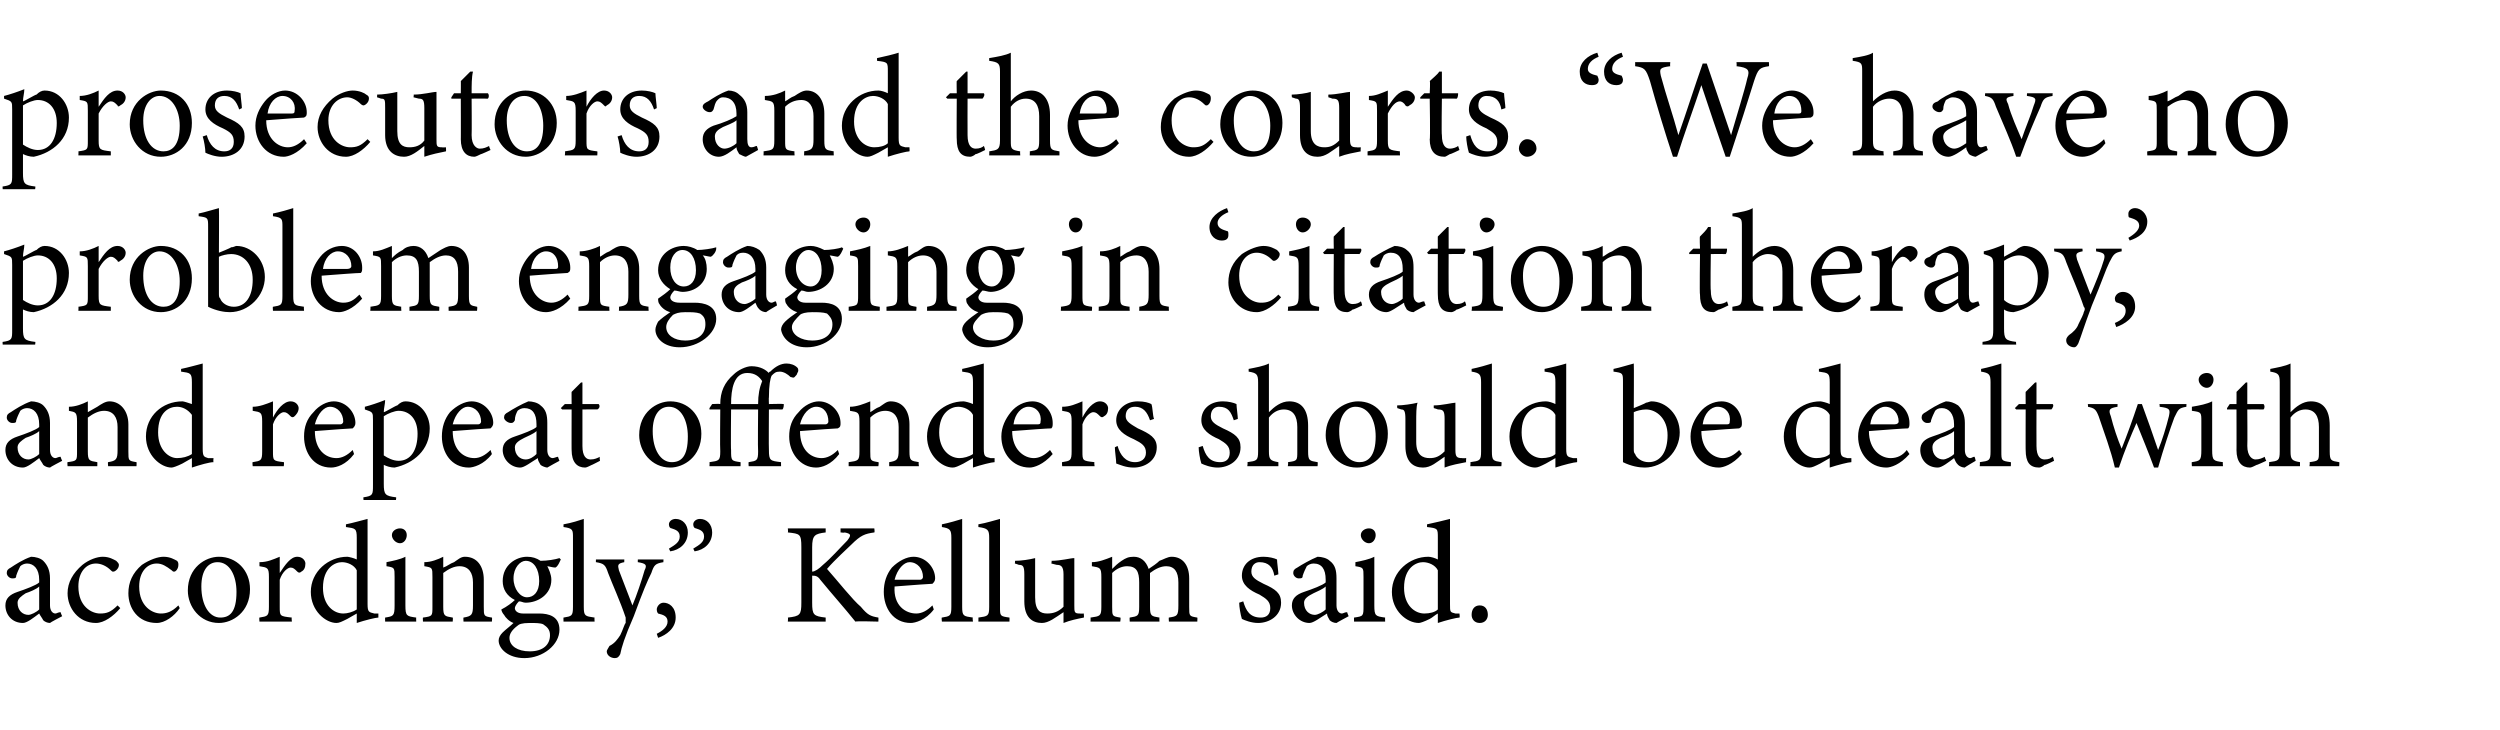 <?xml version="1.0" standalone="no"?><!DOCTYPE svg PUBLIC "-//W3C//DTD SVG 1.1//EN" "http://www.w3.org/Graphics/SVG/1.1/DTD/svg11.dtd"><svg xmlns="http://www.w3.org/2000/svg" version="1.1" width="185px" height="54px" viewBox="0 -4 185 54" style="top:-4px">  <desc>prosecutors and the courts. “We have no problem engaging in ‘citation therapy,’ and repeat offenders should be dealt ...</desc>  <defs/>  <g id="Polygon58344">    <path d="M 3.7 42.1 C 3.5 42.1 3.3 42 3.2 41.9 C 3.1 41.7 3 41.6 2.9 41.4 C 2.5 41.7 2 42.1 1.7 42.1 C 0.9 42.1 0.4 41.5 0.4 40.8 C 0.4 40.3 0.7 40 1.3 39.8 C 1.9 39.6 2.7 39.3 2.9 39.1 C 2.9 39.1 2.9 38.9 2.9 38.9 C 2.9 38.1 2.5 37.7 2 37.7 C 1.8 37.7 1.6 37.8 1.5 37.9 C 1.4 38.1 1.3 38.3 1.2 38.6 C 1.2 38.8 1.1 38.8 0.9 38.8 C 0.7 38.8 0.5 38.6 0.5 38.4 C 0.5 38.2 0.6 38.1 0.8 38 C 1.1 37.8 1.7 37.4 2.3 37.2 C 2.6 37.2 3 37.3 3.2 37.5 C 3.5 37.8 3.7 38.2 3.7 38.8 C 3.7 38.8 3.7 40.8 3.7 40.8 C 3.7 41.2 3.9 41.4 4.1 41.4 C 4.2 41.4 4.3 41.3 4.5 41.3 C 4.45 41.28 4.6 41.6 4.6 41.6 C 4.6 41.6 3.68 42.08 3.7 42.1 Z M 2.9 39.4 C 2.7 39.6 2.2 39.8 1.9 39.9 C 1.6 40.1 1.3 40.3 1.3 40.6 C 1.3 41.2 1.7 41.5 2.1 41.5 C 2.3 41.5 2.7 41.3 2.9 41.1 C 2.9 41.1 2.9 39.4 2.9 39.4 Z M 8.9 41 C 8.4 41.6 7.7 42.1 7.1 42.1 C 5.8 42.1 5 41 5 39.9 C 5 39.1 5.4 38.4 6.1 37.8 C 6.6 37.4 7.2 37.2 7.6 37.2 C 8.1 37.2 8.4 37.4 8.6 37.5 C 8.7 37.6 8.8 37.7 8.8 37.8 C 8.8 38.1 8.5 38.3 8.4 38.3 C 8.3 38.3 8.3 38.3 8.2 38.2 C 7.9 37.9 7.5 37.7 7.1 37.7 C 6.4 37.7 5.8 38.3 5.8 39.4 C 5.8 40.9 6.8 41.4 7.4 41.4 C 7.9 41.4 8.2 41.3 8.7 40.8 C 8.7 40.8 8.9 41 8.9 41 Z M 13.3 41 C 12.9 41.6 12.2 42.1 11.6 42.1 C 10.2 42.1 9.5 41 9.5 39.9 C 9.5 39.1 9.8 38.4 10.5 37.8 C 11.1 37.4 11.7 37.2 12.1 37.2 C 12.6 37.2 12.9 37.4 13.1 37.5 C 13.2 37.6 13.2 37.7 13.2 37.8 C 13.2 38.1 13 38.3 12.9 38.3 C 12.8 38.3 12.8 38.3 12.7 38.2 C 12.3 37.9 12 37.7 11.6 37.7 C 10.9 37.7 10.3 38.3 10.3 39.4 C 10.3 40.9 11.3 41.4 11.9 41.4 C 12.3 41.4 12.7 41.3 13.2 40.8 C 13.2 40.8 13.3 41 13.3 41 Z M 16.2 37.2 C 17.5 37.2 18.5 38.2 18.5 39.6 C 18.5 41.3 17.2 42.1 16.2 42.1 C 14.8 42.1 13.9 40.9 13.9 39.7 C 13.9 38 15.2 37.2 16.2 37.2 Z M 16.1 37.6 C 15.4 37.6 14.9 38.2 14.9 39.4 C 14.9 40.8 15.5 41.7 16.3 41.7 C 17 41.7 17.5 41.3 17.5 39.8 C 17.5 38.6 17 37.6 16.1 37.6 Z M 21.6 42 L 19.2 42 C 19.2 42 19.17 41.68 19.2 41.7 C 19.8 41.6 19.9 41.6 19.9 40.9 C 19.9 40.9 19.9 38.7 19.9 38.7 C 19.9 38 19.8 38 19.2 37.9 C 19.2 37.9 19.2 37.6 19.2 37.6 C 19.8 37.6 20.2 37.4 20.7 37.2 C 20.7 37.5 20.7 38 20.7 38.4 C 21.1 37.8 21.5 37.2 22 37.2 C 22.4 37.2 22.6 37.5 22.6 37.7 C 22.6 38 22.5 38.2 22.3 38.3 C 22.2 38.4 22.1 38.4 22 38.3 C 21.8 38.1 21.7 38 21.5 38 C 21.3 38 20.9 38.3 20.7 38.9 C 20.7 38.9 20.7 40.9 20.7 40.9 C 20.7 41.6 20.7 41.6 21.6 41.7 C 21.56 41.68 21.6 42 21.6 42 Z M 28 41.7 C 27.8 41.7 27 41.9 26.4 42.1 C 26.4 42.1 26.4 41.4 26.4 41.4 C 26.2 41.5 25.9 41.7 25.7 41.8 C 25.3 42 25.1 42.1 24.9 42.1 C 24.1 42.1 23 41.2 23 39.8 C 23 38.3 24.3 37.2 25.7 37.2 C 25.8 37.2 26.2 37.3 26.4 37.4 C 26.4 37.4 26.4 35.8 26.4 35.8 C 26.4 35.1 26.3 35.1 25.6 35 C 25.6 35 25.6 34.8 25.6 34.8 C 26.1 34.7 26.8 34.5 27.2 34.4 C 27.2 34.4 27.2 40.7 27.2 40.7 C 27.2 41.3 27.3 41.3 27.7 41.4 C 27.68 41.4 28 41.4 28 41.4 C 28 41.4 28 41.69 28 41.7 Z M 26.4 38.2 C 26.2 37.8 25.7 37.6 25.3 37.6 C 24.8 37.6 23.9 38 23.9 39.5 C 23.9 40.8 24.7 41.4 25.4 41.4 C 25.7 41.4 26.1 41.3 26.4 41.1 C 26.4 41.1 26.4 38.2 26.4 38.2 Z M 29.6 36.2 C 29.3 36.2 29 35.9 29 35.6 C 29 35.3 29.3 35.1 29.6 35.1 C 29.9 35.1 30.1 35.3 30.1 35.6 C 30.1 35.9 29.9 36.2 29.6 36.2 Z M 28.5 42 C 28.5 42 28.49 41.68 28.5 41.7 C 29.1 41.6 29.2 41.6 29.2 40.8 C 29.2 40.8 29.2 38.7 29.2 38.7 C 29.2 38 29.2 38 28.6 37.9 C 28.6 37.9 28.6 37.6 28.6 37.6 C 29.1 37.5 29.6 37.4 30 37.2 C 30 37.2 30 40.8 30 40.8 C 30 41.6 30.1 41.6 30.8 41.7 C 30.79 41.68 30.8 42 30.8 42 L 28.5 42 Z M 34.3 42 C 34.3 42 34.28 41.68 34.3 41.7 C 34.9 41.6 35 41.5 35 40.8 C 35 40.8 35 39.1 35 39.1 C 35 38.4 34.7 37.9 34 37.9 C 33.6 37.9 33.2 38.1 32.8 38.4 C 32.8 38.4 32.8 40.9 32.8 40.9 C 32.8 41.6 32.9 41.6 33.5 41.7 C 33.53 41.68 33.5 42 33.5 42 L 31.3 42 C 31.3 42 31.28 41.68 31.3 41.7 C 32 41.6 32 41.6 32 40.9 C 32 40.9 32 38.7 32 38.7 C 32 38 32 38 31.4 37.9 C 31.4 37.9 31.4 37.6 31.4 37.6 C 31.9 37.6 32.4 37.4 32.8 37.2 C 32.8 37.2 32.8 38 32.8 38 C 33.1 37.9 33.3 37.7 33.6 37.6 C 33.9 37.4 34.1 37.2 34.4 37.2 C 35.3 37.2 35.8 37.9 35.8 38.9 C 35.8 38.9 35.8 40.9 35.8 40.9 C 35.8 41.6 35.8 41.6 36.4 41.7 C 36.43 41.68 36.4 42 36.4 42 L 34.3 42 Z M 38.9 40.6 C 38.7 40.6 38.6 40.5 38.4 40.5 C 38.2 40.7 38.1 40.9 38.1 41 C 38.1 41.2 38.3 41.4 38.7 41.4 C 39.1 41.4 39.5 41.4 39.9 41.4 C 40.6 41.4 41.4 41.6 41.4 42.6 C 41.4 43.7 40.2 44.7 38.8 44.7 C 37.6 44.7 36.9 44 36.9 43.4 C 36.9 43.2 37 43 37.2 42.8 C 37.4 42.6 37.8 42.3 38 42.1 C 37.7 42 37.4 41.7 37.3 41.5 C 37.2 41.4 37.1 41.2 37.1 41.1 C 37.5 40.9 37.9 40.6 38.1 40.4 C 37.5 40.1 37.2 39.6 37.2 39 C 37.2 37.8 38.2 37.2 39 37.2 C 39.4 37.2 39.7 37.3 40 37.5 C 40.5 37.5 41.1 37.4 41.4 37.3 C 41.4 37.3 41.5 37.4 41.5 37.4 C 41.4 37.6 41.3 37.9 41.1 38 C 40.9 38 40.6 37.9 40.5 37.9 C 40.6 38.1 40.8 38.5 40.8 38.9 C 40.8 40 39.8 40.6 38.9 40.6 Z M 38.9 37.5 C 38.5 37.5 38 38 38 38.8 C 38 39.6 38.5 40.2 39 40.2 C 39.5 40.2 39.9 39.8 39.9 39 C 39.9 38.1 39.5 37.5 38.9 37.5 Z M 39.2 42.1 C 38.6 42.1 38.4 42.2 38.3 42.3 C 37.9 42.6 37.7 42.9 37.7 43.2 C 37.7 43.8 38.3 44.2 39.2 44.2 C 40.2 44.2 40.7 43.7 40.7 43 C 40.7 42.6 40.5 42.4 40.2 42.2 C 40 42.1 39.6 42.1 39.2 42.1 Z M 41.7 42 C 41.7 42 41.69 41.68 41.7 41.7 C 42.3 41.6 42.4 41.6 42.4 40.9 C 42.4 40.9 42.4 35.8 42.4 35.8 C 42.4 35.2 42.4 35.1 41.7 35 C 41.7 35 41.7 34.8 41.7 34.8 C 42.3 34.7 42.9 34.5 43.2 34.4 C 43.2 34.9 43.2 35.4 43.2 35.9 C 43.2 35.9 43.2 40.9 43.2 40.9 C 43.2 41.6 43.3 41.6 44 41.7 C 43.98 41.68 44 42 44 42 L 41.7 42 Z M 49.1 37.6 C 48.5 37.7 48.4 37.8 48.2 38.4 C 47.9 39 47.6 39.7 46.9 41.6 C 46.2 43.2 46 43.9 45.9 44.4 C 45.8 44.6 45.7 44.7 45.5 44.7 C 45.2 44.7 44.9 44.5 44.9 44.2 C 44.9 44.1 45 44 45.1 43.8 C 45.5 43.6 45.7 43.3 45.9 43 C 46.1 42.6 46.2 42.2 46.3 42.1 C 46.3 41.9 46.3 41.8 46.3 41.7 C 45.9 40.5 45.3 39.2 45 38.4 C 44.8 37.8 44.7 37.7 44.1 37.6 C 44.09 37.64 44.1 37.4 44.1 37.4 L 46.2 37.4 C 46.2 37.4 46.19 37.64 46.2 37.6 C 45.7 37.7 45.7 37.8 45.8 38.2 C 45.8 38.2 46.8 40.8 46.8 40.8 C 47.1 40.1 47.5 38.9 47.7 38.2 C 47.9 37.8 47.8 37.7 47.2 37.6 C 47.19 37.64 47.2 37.4 47.2 37.4 L 49.1 37.4 C 49.1 37.4 49.08 37.64 49.1 37.6 Z M 48.6 42.9 C 49 42.7 49.4 42.4 49.4 42 C 49.4 41.6 49.1 41.5 48.7 41.4 C 48.7 41.4 48.6 41.3 48.6 41.1 C 48.6 40.9 48.8 40.6 49.1 40.6 C 49.5 40.6 50 40.9 50 41.7 C 50 42.5 49.3 43 48.7 43.2 C 48.7 43.2 48.6 42.9 48.6 42.9 Z M 49.5 36.6 C 50 36.3 50.3 36.1 50.3 35.7 C 50.3 35.3 50 35.2 49.7 35.1 C 49.6 35.1 49.5 35 49.5 34.8 C 49.5 34.6 49.7 34.4 50 34.4 C 50.5 34.4 50.9 34.8 50.9 35.4 C 50.9 36.2 50.3 36.7 49.6 36.8 C 49.6 36.8 49.5 36.6 49.5 36.6 Z M 51.3 36.6 C 51.8 36.3 52.1 36.1 52.1 35.7 C 52.1 35.3 51.8 35.2 51.5 35.1 C 51.4 35.1 51.3 35 51.3 34.8 C 51.3 34.6 51.5 34.4 51.8 34.4 C 52.3 34.4 52.7 34.8 52.7 35.4 C 52.7 36.2 52.1 36.7 51.4 36.8 C 51.4 36.8 51.3 36.6 51.3 36.6 Z M 58.3 35.1 L 61.1 35.1 C 61.1 35.1 61.1 35.4 61.1 35.4 C 60.3 35.5 60.1 35.6 60.1 36.5 C 60.1 36.5 60.1 38.3 60.1 38.3 C 60.3 38.3 60.6 38.1 60.9 37.8 C 61.5 37.3 62.2 36.5 62.7 36 C 63 35.6 63 35.5 62.5 35.4 C 62.51 35.44 62.2 35.4 62.2 35.4 L 62.2 35.1 L 64.7 35.1 C 64.7 35.1 64.74 35.4 64.7 35.4 C 64 35.5 63.7 35.6 63 36.3 C 62.7 36.6 61.8 37.4 61.2 38.1 C 62 39 63.1 40.4 63.7 40.9 C 64.2 41.5 64.4 41.6 65 41.7 C 65.01 41.68 65 42 65 42 C 65 42 63.35 41.95 63.3 42 C 62.5 41 61.6 40 60.7 38.9 C 60.5 38.6 60.3 38.6 60.1 38.6 C 60.1 38.6 60.1 40.6 60.1 40.6 C 60.1 41.5 60.2 41.6 61.1 41.7 C 61.1 41.68 61.1 42 61.1 42 L 58.3 42 C 58.3 42 58.33 41.68 58.3 41.7 C 59.2 41.6 59.3 41.5 59.3 40.6 C 59.3 40.6 59.3 36.5 59.3 36.5 C 59.3 35.5 59.2 35.5 58.3 35.4 C 58.33 35.4 58.3 35.1 58.3 35.1 Z M 69.1 41.1 C 68.5 41.9 67.7 42.1 67.4 42.1 C 66.1 42.1 65.4 41 65.4 39.8 C 65.4 39.1 65.6 38.5 66 38 C 66.5 37.5 67.1 37.2 67.6 37.2 C 68.5 37.2 69.2 38 69.2 38.8 C 69.2 39 69.1 39.1 69 39.2 C 68.8 39.2 67.5 39.3 66.2 39.4 C 66.1 40.8 67 41.4 67.8 41.4 C 68.2 41.4 68.6 41.2 69 40.8 C 69 40.8 69.1 41.1 69.1 41.1 Z M 67.3 37.6 C 66.9 37.6 66.4 38.1 66.2 38.9 C 66.8 38.9 67.5 38.9 68.1 38.9 C 68.2 38.9 68.3 38.8 68.3 38.7 C 68.3 38.1 67.9 37.6 67.3 37.6 Z M 69.7 42 C 69.7 42 69.66 41.68 69.7 41.7 C 70.3 41.6 70.4 41.6 70.4 40.9 C 70.4 40.9 70.4 35.8 70.4 35.8 C 70.4 35.2 70.3 35.1 69.7 35 C 69.7 35 69.7 34.8 69.7 34.8 C 70.2 34.7 70.9 34.5 71.2 34.4 C 71.2 34.9 71.2 35.4 71.2 35.9 C 71.2 35.9 71.2 40.9 71.2 40.9 C 71.2 41.6 71.3 41.6 72 41.7 C 71.95 41.68 72 42 72 42 L 69.7 42 Z M 72.4 42 C 72.4 42 72.41 41.68 72.4 41.7 C 73.1 41.6 73.2 41.6 73.2 40.9 C 73.2 40.9 73.2 35.8 73.2 35.8 C 73.2 35.2 73.1 35.1 72.4 35 C 72.4 35 72.4 34.8 72.4 34.8 C 73 34.7 73.6 34.5 74 34.4 C 74 34.9 74 35.4 74 35.9 C 74 35.9 74 40.9 74 40.9 C 74 41.6 74 41.6 74.7 41.7 C 74.71 41.68 74.7 42 74.7 42 L 72.4 42 Z M 80.2 41.7 C 79.7 41.8 79.2 41.9 78.7 42.1 C 78.7 42.1 78.7 41.3 78.7 41.3 C 78.1 41.7 77.6 42.1 77.1 42.1 C 76.4 42.1 75.8 41.7 75.8 40.5 C 75.8 40.5 75.8 38.5 75.8 38.5 C 75.8 37.9 75.7 37.8 75.4 37.8 C 75.41 37.79 75.1 37.7 75.1 37.7 C 75.1 37.7 75.13 37.48 75.1 37.5 C 75.6 37.5 76.2 37.4 76.6 37.3 C 76.6 37.6 76.6 38.1 76.6 38.8 C 76.6 38.8 76.6 40.2 76.6 40.2 C 76.6 41.2 77 41.4 77.5 41.4 C 77.9 41.4 78.3 41.3 78.7 40.9 C 78.7 40.9 78.7 38.5 78.7 38.5 C 78.7 37.9 78.5 37.8 78.2 37.8 C 78.17 37.79 77.8 37.7 77.8 37.7 C 77.8 37.7 77.85 37.48 77.8 37.5 C 78.5 37.5 79.2 37.3 79.5 37.3 C 79.5 37.3 79.5 40.8 79.5 40.8 C 79.5 41.3 79.5 41.4 79.9 41.4 C 79.95 41.42 80.2 41.4 80.2 41.4 C 80.2 41.4 80.23 41.71 80.2 41.7 Z M 86.5 42 C 86.5 42 86.47 41.68 86.5 41.7 C 87.1 41.6 87.2 41.6 87.2 40.8 C 87.2 40.8 87.2 39.1 87.2 39.1 C 87.2 38.3 86.9 37.9 86.3 37.9 C 85.9 37.9 85.5 38.1 85.1 38.4 C 85.1 38.5 85.1 38.6 85.1 38.9 C 85.1 38.9 85.1 40.9 85.1 40.9 C 85.1 41.6 85.2 41.6 85.8 41.7 C 85.79 41.68 85.8 42 85.8 42 L 83.6 42 C 83.6 42 83.58 41.68 83.6 41.7 C 84.2 41.6 84.3 41.6 84.3 40.9 C 84.3 40.9 84.3 39.1 84.3 39.1 C 84.3 38.3 84.1 37.9 83.4 37.9 C 83 37.9 82.6 38.1 82.3 38.4 C 82.3 38.4 82.3 40.9 82.3 40.9 C 82.3 41.6 82.3 41.6 82.9 41.7 C 82.95 41.68 82.9 42 82.9 42 L 80.7 42 C 80.7 42 80.71 41.68 80.7 41.7 C 81.4 41.6 81.5 41.6 81.5 40.9 C 81.5 40.9 81.5 38.7 81.5 38.7 C 81.5 38 81.4 38 80.8 37.9 C 80.8 37.9 80.8 37.6 80.8 37.6 C 81.3 37.6 81.8 37.4 82.3 37.2 C 82.3 37.2 82.3 38.1 82.3 38.1 C 82.5 37.9 82.7 37.7 83 37.5 C 83.3 37.3 83.5 37.2 83.9 37.2 C 84.4 37.2 84.8 37.5 85 38.1 C 85.3 37.9 85.6 37.7 85.8 37.5 C 86.1 37.4 86.4 37.2 86.7 37.2 C 87.5 37.2 88 37.8 88 38.8 C 88 38.8 88 40.9 88 40.9 C 88 41.6 88 41.6 88.6 41.7 C 88.62 41.68 88.6 42 88.6 42 L 86.5 42 Z M 94.3 38.6 C 94.2 38 93.9 37.6 93.2 37.6 C 92.9 37.6 92.6 37.8 92.6 38.3 C 92.6 38.7 92.9 38.9 93.5 39.2 C 94.4 39.6 94.8 39.9 94.8 40.6 C 94.8 41.6 93.9 42.1 93.1 42.1 C 92.6 42.1 92.1 41.9 91.9 41.8 C 91.8 41.5 91.7 40.9 91.7 40.6 C 91.7 40.6 92 40.5 92 40.5 C 92.2 41.2 92.5 41.7 93.3 41.7 C 93.7 41.7 94 41.5 94 41 C 94 40.5 93.7 40.3 93.2 40 C 92.5 39.7 91.9 39.3 91.9 38.6 C 91.9 37.8 92.5 37.2 93.5 37.2 C 93.9 37.2 94.3 37.3 94.5 37.4 C 94.5 37.6 94.6 38.3 94.6 38.5 C 94.6 38.5 94.3 38.6 94.3 38.6 Z M 98.9 42.1 C 98.7 42.1 98.5 42 98.4 41.9 C 98.3 41.7 98.2 41.6 98.2 41.4 C 97.7 41.7 97.2 42.1 96.9 42.1 C 96.2 42.1 95.6 41.5 95.6 40.8 C 95.6 40.3 95.9 40 96.5 39.8 C 97.1 39.6 97.9 39.3 98.1 39.1 C 98.1 39.1 98.1 38.9 98.1 38.9 C 98.1 38.1 97.8 37.7 97.2 37.7 C 97 37.7 96.8 37.8 96.7 37.9 C 96.6 38.1 96.5 38.3 96.4 38.6 C 96.4 38.8 96.3 38.8 96.1 38.8 C 95.9 38.8 95.7 38.6 95.7 38.4 C 95.7 38.2 95.8 38.1 96 38 C 96.3 37.8 97 37.4 97.5 37.2 C 97.8 37.2 98.2 37.3 98.4 37.5 C 98.8 37.8 98.9 38.2 98.9 38.8 C 98.9 38.8 98.9 40.8 98.9 40.8 C 98.9 41.2 99.1 41.4 99.3 41.4 C 99.4 41.4 99.5 41.3 99.7 41.3 C 99.66 41.28 99.8 41.6 99.8 41.6 C 99.8 41.6 98.9 42.08 98.9 42.1 Z M 98.1 39.4 C 97.9 39.6 97.4 39.8 97.2 39.9 C 96.8 40.1 96.5 40.3 96.5 40.6 C 96.5 41.2 96.9 41.5 97.3 41.5 C 97.5 41.5 97.9 41.3 98.1 41.1 C 98.1 41.1 98.1 39.4 98.1 39.4 Z M 101.3 36.2 C 101 36.2 100.7 35.9 100.7 35.6 C 100.7 35.3 101 35.1 101.3 35.1 C 101.6 35.1 101.8 35.3 101.8 35.6 C 101.8 35.9 101.6 36.2 101.3 36.2 Z M 100.2 42 C 100.2 42 100.19 41.68 100.2 41.7 C 100.9 41.6 100.9 41.6 100.9 40.8 C 100.9 40.8 100.9 38.7 100.9 38.7 C 100.9 38 100.9 38 100.3 37.9 C 100.3 37.9 100.3 37.6 100.3 37.6 C 100.8 37.5 101.3 37.4 101.7 37.2 C 101.7 37.2 101.7 40.8 101.7 40.8 C 101.7 41.6 101.8 41.6 102.5 41.7 C 102.49 41.68 102.5 42 102.5 42 L 100.2 42 Z M 108 41.7 C 107.8 41.7 107 41.9 106.4 42.1 C 106.4 42.1 106.4 41.4 106.4 41.4 C 106.2 41.5 106 41.7 105.8 41.8 C 105.4 42 105.1 42.1 105 42.1 C 104.1 42.1 103 41.2 103 39.8 C 103 38.3 104.3 37.2 105.7 37.2 C 105.9 37.2 106.2 37.3 106.4 37.4 C 106.4 37.4 106.4 35.8 106.4 35.8 C 106.4 35.1 106.4 35.1 105.6 35 C 105.6 35 105.6 34.8 105.6 34.8 C 106.1 34.7 106.9 34.5 107.3 34.4 C 107.3 34.4 107.3 40.7 107.3 40.7 C 107.3 41.3 107.3 41.3 107.7 41.4 C 107.72 41.4 108 41.4 108 41.4 C 108 41.4 108.04 41.69 108 41.7 Z M 106.4 38.2 C 106.2 37.8 105.7 37.6 105.3 37.6 C 104.8 37.6 103.9 38 103.9 39.5 C 103.9 40.8 104.7 41.4 105.4 41.4 C 105.8 41.4 106.2 41.3 106.4 41.1 C 106.4 41.1 106.4 38.2 106.4 38.2 Z M 109.5 42.1 C 109.1 42.1 108.9 41.8 108.9 41.5 C 108.9 41.1 109.1 40.8 109.5 40.8 C 109.9 40.8 110.1 41.1 110.1 41.5 C 110.1 41.8 109.9 42.1 109.5 42.1 Z " stroke="none" fill="#000"/>  </g>  <g id="Polygon58343">    <path d="M 3.7 30.6 C 3.5 30.6 3.3 30.5 3.2 30.4 C 3.1 30.2 3 30.1 2.9 29.9 C 2.5 30.2 2 30.6 1.7 30.6 C 0.9 30.6 0.4 30 0.4 29.3 C 0.4 28.8 0.7 28.5 1.3 28.3 C 1.9 28.1 2.7 27.8 2.9 27.6 C 2.9 27.6 2.9 27.4 2.9 27.4 C 2.9 26.6 2.5 26.2 2 26.2 C 1.8 26.2 1.6 26.3 1.5 26.4 C 1.4 26.6 1.3 26.8 1.2 27.1 C 1.2 27.3 1.1 27.3 0.9 27.3 C 0.7 27.3 0.5 27.1 0.5 26.9 C 0.5 26.7 0.6 26.6 0.8 26.5 C 1.1 26.3 1.7 25.9 2.3 25.7 C 2.6 25.7 3 25.8 3.2 26 C 3.5 26.3 3.7 26.7 3.7 27.3 C 3.7 27.3 3.7 29.3 3.7 29.3 C 3.7 29.7 3.9 29.9 4.1 29.9 C 4.2 29.9 4.3 29.8 4.5 29.8 C 4.45 29.78 4.6 30.1 4.6 30.1 C 4.6 30.1 3.68 30.58 3.7 30.6 Z M 2.9 27.9 C 2.7 28.1 2.2 28.3 1.9 28.4 C 1.6 28.6 1.3 28.8 1.3 29.1 C 1.3 29.7 1.7 30 2.1 30 C 2.3 30 2.7 29.8 2.9 29.6 C 2.9 29.6 2.9 27.9 2.9 27.9 Z M 8 30.5 C 8 30.5 7.97 30.18 8 30.2 C 8.6 30.1 8.7 30 8.7 29.3 C 8.7 29.3 8.7 27.6 8.7 27.6 C 8.7 26.9 8.4 26.4 7.7 26.4 C 7.3 26.4 6.9 26.6 6.5 26.9 C 6.5 26.9 6.5 29.4 6.5 29.4 C 6.5 30.1 6.6 30.1 7.2 30.2 C 7.21 30.18 7.2 30.5 7.2 30.5 L 5 30.5 C 5 30.5 4.97 30.18 5 30.2 C 5.7 30.1 5.7 30.1 5.7 29.4 C 5.7 29.4 5.7 27.2 5.7 27.2 C 5.7 26.5 5.6 26.5 5.1 26.4 C 5.1 26.4 5.1 26.1 5.1 26.1 C 5.6 26.1 6.1 25.9 6.5 25.7 C 6.5 25.7 6.5 26.5 6.5 26.5 C 6.7 26.4 7 26.2 7.2 26.1 C 7.5 25.9 7.8 25.7 8.1 25.7 C 8.9 25.7 9.5 26.4 9.5 27.4 C 9.5 27.4 9.5 29.4 9.5 29.4 C 9.5 30.1 9.5 30.1 10.1 30.2 C 10.12 30.18 10.1 30.5 10.1 30.5 L 8 30.5 Z M 15.8 30.2 C 15.5 30.2 14.8 30.4 14.2 30.6 C 14.2 30.6 14.2 29.9 14.2 29.9 C 14 30 13.7 30.2 13.5 30.3 C 13.1 30.5 12.8 30.6 12.7 30.6 C 11.9 30.6 10.8 29.7 10.8 28.3 C 10.8 26.8 12 25.7 13.5 25.7 C 13.6 25.7 13.9 25.8 14.2 25.9 C 14.2 25.9 14.2 24.3 14.2 24.3 C 14.2 23.6 14.1 23.6 13.4 23.5 C 13.4 23.5 13.4 23.3 13.4 23.3 C 13.9 23.2 14.6 23 15 22.9 C 15 22.9 15 29.2 15 29.2 C 15 29.8 15.1 29.8 15.4 29.9 C 15.44 29.9 15.8 29.9 15.8 29.9 C 15.8 29.9 15.77 30.19 15.8 30.2 Z M 14.2 26.7 C 13.9 26.3 13.5 26.1 13.1 26.1 C 12.5 26.1 11.7 26.5 11.7 28 C 11.7 29.3 12.5 29.9 13.1 29.9 C 13.5 29.9 13.9 29.8 14.2 29.6 C 14.2 29.6 14.2 26.7 14.2 26.7 Z M 21 30.5 L 18.7 30.5 C 18.7 30.5 18.66 30.18 18.7 30.2 C 19.3 30.1 19.4 30.1 19.4 29.4 C 19.4 29.4 19.4 27.2 19.4 27.2 C 19.4 26.5 19.3 26.5 18.7 26.4 C 18.7 26.4 18.7 26.1 18.7 26.1 C 19.2 26.1 19.7 25.9 20.2 25.7 C 20.2 26 20.2 26.5 20.2 26.9 C 20.5 26.3 21 25.7 21.5 25.7 C 21.9 25.7 22.1 26 22.1 26.2 C 22.1 26.5 21.9 26.7 21.8 26.8 C 21.7 26.9 21.6 26.9 21.5 26.8 C 21.3 26.6 21.2 26.5 21 26.5 C 20.8 26.5 20.4 26.8 20.2 27.4 C 20.2 27.4 20.2 29.4 20.2 29.4 C 20.2 30.1 20.2 30.1 21 30.2 C 21.04 30.18 21 30.5 21 30.5 Z M 26.2 29.6 C 25.6 30.4 24.9 30.6 24.5 30.6 C 23.2 30.6 22.5 29.5 22.5 28.3 C 22.5 27.6 22.7 27 23.2 26.5 C 23.6 26 24.2 25.7 24.7 25.7 C 25.6 25.7 26.3 26.5 26.3 27.3 C 26.3 27.5 26.2 27.6 26.1 27.7 C 25.9 27.7 24.6 27.8 23.3 27.9 C 23.3 29.3 24.1 29.9 24.9 29.9 C 25.3 29.9 25.7 29.7 26.1 29.3 C 26.1 29.3 26.2 29.6 26.2 29.6 Z M 24.4 26.1 C 24 26.1 23.5 26.6 23.3 27.4 C 23.9 27.4 24.6 27.4 25.2 27.4 C 25.3 27.4 25.4 27.3 25.4 27.2 C 25.4 26.6 25 26.1 24.4 26.1 Z M 27 26.1 C 27.4 26 28 25.8 28.5 25.6 C 28.5 25.9 28.4 26.2 28.4 26.5 C 28.5 26.5 29.3 26 29.4 26 C 29.6 25.8 29.8 25.7 30 25.7 C 31.1 25.7 31.8 26.7 31.8 27.7 C 31.8 29.3 30.6 30.3 29.2 30.6 C 28.9 30.6 28.6 30.5 28.4 30.4 C 28.4 30.4 28.4 31.8 28.4 31.8 C 28.4 32.6 28.5 32.7 29.3 32.8 C 29.34 32.77 29.3 33 29.3 33 L 26.9 33 C 26.9 33 26.88 32.77 26.9 32.8 C 27.6 32.7 27.6 32.6 27.6 31.9 C 27.6 31.9 27.6 27.1 27.6 27.1 C 27.6 26.5 27.6 26.5 27 26.3 C 27 26.3 27 26.1 27 26.1 Z M 28.4 29.7 C 28.7 29.9 29.1 30.1 29.5 30.1 C 30.4 30.1 30.9 29.3 30.9 28.1 C 30.9 27 30.3 26.4 29.5 26.4 C 29.2 26.4 28.7 26.6 28.4 26.8 C 28.4 26.8 28.4 29.7 28.4 29.7 Z M 36.4 29.6 C 35.8 30.4 35 30.6 34.7 30.6 C 33.4 30.6 32.7 29.5 32.7 28.3 C 32.7 27.6 32.9 27 33.3 26.5 C 33.8 26 34.4 25.7 34.9 25.7 C 35.8 25.7 36.5 26.5 36.5 27.3 C 36.5 27.5 36.4 27.6 36.3 27.7 C 36.1 27.7 34.8 27.8 33.5 27.9 C 33.5 29.3 34.3 29.9 35.1 29.9 C 35.5 29.9 35.9 29.7 36.3 29.3 C 36.3 29.3 36.4 29.6 36.4 29.6 Z M 34.6 26.1 C 34.2 26.1 33.7 26.6 33.5 27.4 C 34.1 27.4 34.8 27.4 35.4 27.4 C 35.5 27.4 35.6 27.3 35.6 27.2 C 35.6 26.6 35.2 26.1 34.6 26.1 Z M 40.5 30.6 C 40.4 30.6 40.1 30.5 40 30.4 C 39.9 30.2 39.8 30.1 39.8 29.9 C 39.3 30.2 38.8 30.6 38.5 30.6 C 37.8 30.6 37.2 30 37.2 29.3 C 37.2 28.8 37.5 28.5 38.1 28.3 C 38.7 28.1 39.5 27.8 39.7 27.6 C 39.7 27.6 39.7 27.4 39.7 27.4 C 39.7 26.6 39.4 26.2 38.8 26.2 C 38.6 26.2 38.4 26.3 38.3 26.4 C 38.2 26.6 38.1 26.8 38.1 27.1 C 38 27.3 37.9 27.3 37.8 27.3 C 37.6 27.3 37.3 27.1 37.3 26.9 C 37.3 26.7 37.4 26.6 37.6 26.5 C 37.9 26.3 38.6 25.9 39.1 25.7 C 39.4 25.7 39.8 25.8 40 26 C 40.4 26.3 40.5 26.7 40.5 27.3 C 40.5 27.3 40.5 29.3 40.5 29.3 C 40.5 29.7 40.7 29.9 40.9 29.9 C 41 29.9 41.2 29.8 41.3 29.8 C 41.27 29.78 41.4 30.1 41.4 30.1 C 41.4 30.1 40.51 30.58 40.5 30.6 Z M 39.7 27.9 C 39.5 28.1 39 28.3 38.8 28.4 C 38.4 28.6 38.1 28.8 38.1 29.1 C 38.1 29.7 38.5 30 38.9 30 C 39.2 30 39.5 29.8 39.7 29.6 C 39.7 29.6 39.7 27.9 39.7 27.9 Z M 43.8 30.4 C 43.6 30.5 43.4 30.6 43.3 30.6 C 42.7 30.6 42.3 30.2 42.3 29.3 C 42.29 29.34 42.3 26.3 42.3 26.3 L 41.6 26.3 L 41.5 26.2 L 41.8 25.9 L 42.3 25.9 C 42.3 25.9 42.29 24.97 42.3 25 C 42.5 24.8 42.8 24.5 43 24.3 C 43 24.3 43.1 24.3 43.1 24.3 C 43.1 24.7 43.1 25.3 43.1 25.9 C 43.1 25.9 44.3 25.9 44.3 25.9 C 44.4 26 44.4 26.2 44.2 26.3 C 44.23 26.29 43.1 26.3 43.1 26.3 C 43.1 26.3 43.1 28.97 43.1 29 C 43.1 29.8 43.4 30 43.7 30 C 44 30 44.2 29.9 44.4 29.8 C 44.35 29.83 44.4 30.1 44.4 30.1 C 44.4 30.1 43.75 30.44 43.8 30.4 Z M 49.6 25.7 C 50.9 25.7 51.9 26.7 51.9 28.1 C 51.9 29.8 50.6 30.6 49.6 30.6 C 48.2 30.6 47.3 29.4 47.3 28.2 C 47.3 26.5 48.6 25.7 49.6 25.7 Z M 49.5 26.1 C 48.8 26.1 48.3 26.7 48.3 27.9 C 48.3 29.3 48.9 30.2 49.7 30.2 C 50.4 30.2 50.9 29.8 50.9 28.3 C 50.9 27.1 50.4 26.1 49.5 26.1 Z M 54.1 25.9 C 54.1 25.9 56.1 25.9 56.1 25.9 C 56.1 25.2 56.2 24.7 56.4 24.2 C 56.2 23.9 55.9 23.6 55.3 23.6 C 54.3 23.6 54.1 24.8 54.1 25.9 Z M 56.1 26.3 L 54.1 26.3 C 54.1 26.3 54.07 29.3 54.1 29.3 C 54.1 30.1 54.1 30.1 54.8 30.2 C 54.81 30.18 54.8 30.5 54.8 30.5 L 52.5 30.5 C 52.5 30.5 52.52 30.18 52.5 30.2 C 53.2 30.1 53.3 30.1 53.3 29.4 C 53.27 29.37 53.3 26.3 53.3 26.3 L 52.5 26.3 L 52.5 26.2 L 52.7 25.9 C 52.7 25.9 53.27 25.87 53.3 25.9 C 53.3 25 53.6 24.3 54.3 23.7 C 54.6 23.4 55.2 23.1 55.6 23.1 C 56.3 23.1 56.7 23.4 56.9 23.6 C 56.9 23.5 57 23.5 57 23.5 C 57.4 23.1 57.8 22.9 58.2 22.9 C 58.5 22.9 58.8 23 59 23.2 C 59.1 23.3 59.1 23.5 59 23.6 C 59 23.7 58.9 23.8 58.8 23.9 C 58.7 24 58.6 23.9 58.5 23.9 C 58.3 23.7 58 23.5 57.7 23.5 C 57.4 23.5 57.3 23.6 57.1 23.8 C 57 24 56.9 24.5 56.9 25.4 C 56.88 25.38 56.9 25.9 56.9 25.9 C 56.9 25.9 57.99 25.87 58 25.9 C 58 26 58 26.2 57.9 26.3 C 57.88 26.29 56.9 26.3 56.9 26.3 C 56.9 26.3 56.88 29.3 56.9 29.3 C 56.9 30.1 57 30.1 57.8 30.2 C 57.79 30.18 57.8 30.5 57.8 30.5 L 55.4 30.5 C 55.4 30.5 55.38 30.18 55.4 30.2 C 56 30.1 56.1 30.1 56.1 29.4 C 56.07 29.37 56.1 26.3 56.1 26.3 Z M 62.1 29.6 C 61.5 30.4 60.8 30.6 60.4 30.6 C 59.2 30.6 58.4 29.5 58.4 28.3 C 58.4 27.6 58.6 27 59.1 26.5 C 59.5 26 60.1 25.7 60.6 25.7 C 61.5 25.7 62.2 26.5 62.2 27.3 C 62.2 27.5 62.2 27.6 62 27.7 C 61.8 27.7 60.5 27.8 59.2 27.9 C 59.2 29.3 60 29.9 60.8 29.9 C 61.2 29.9 61.6 29.7 62 29.3 C 62 29.3 62.1 29.6 62.1 29.6 Z M 60.4 26.1 C 59.9 26.1 59.4 26.6 59.2 27.4 C 59.8 27.4 60.5 27.4 61.1 27.4 C 61.2 27.4 61.3 27.3 61.3 27.2 C 61.3 26.6 61 26.1 60.4 26.1 Z M 65.8 30.5 C 65.8 30.5 65.8 30.18 65.8 30.2 C 66.4 30.1 66.5 30 66.5 29.3 C 66.5 29.3 66.5 27.6 66.5 27.6 C 66.5 26.9 66.2 26.4 65.5 26.4 C 65.1 26.4 64.7 26.6 64.4 26.9 C 64.4 26.9 64.4 29.4 64.4 29.4 C 64.4 30.1 64.4 30.1 65 30.2 C 65.05 30.18 65 30.5 65 30.5 L 62.8 30.5 C 62.8 30.5 62.8 30.18 62.8 30.2 C 63.5 30.1 63.6 30.1 63.6 29.4 C 63.6 29.4 63.6 27.2 63.6 27.2 C 63.6 26.5 63.5 26.5 62.9 26.4 C 62.9 26.4 62.9 26.1 62.9 26.1 C 63.4 26.1 63.9 25.9 64.4 25.7 C 64.4 25.7 64.4 26.5 64.4 26.5 C 64.6 26.4 64.8 26.2 65.1 26.1 C 65.4 25.9 65.6 25.7 65.9 25.7 C 66.8 25.7 67.3 26.4 67.3 27.4 C 67.3 27.4 67.3 29.4 67.3 29.4 C 67.3 30.1 67.4 30.1 68 30.2 C 67.95 30.18 68 30.5 68 30.5 L 65.8 30.5 Z M 73.6 30.2 C 73.4 30.2 72.6 30.4 72 30.6 C 72 30.6 72 29.9 72 29.9 C 71.8 30 71.5 30.2 71.3 30.3 C 70.9 30.5 70.7 30.6 70.5 30.6 C 69.7 30.6 68.6 29.7 68.6 28.3 C 68.6 26.8 69.9 25.7 71.3 25.7 C 71.4 25.7 71.8 25.8 72 25.9 C 72 25.9 72 24.3 72 24.3 C 72 23.6 71.9 23.6 71.2 23.5 C 71.2 23.5 71.2 23.3 71.2 23.3 C 71.7 23.2 72.4 23 72.8 22.9 C 72.8 22.9 72.8 29.2 72.8 29.2 C 72.8 29.8 72.9 29.8 73.3 29.9 C 73.28 29.9 73.6 29.9 73.6 29.9 C 73.6 29.9 73.6 30.19 73.6 30.2 Z M 72 26.7 C 71.8 26.3 71.3 26.1 70.9 26.1 C 70.4 26.1 69.5 26.5 69.5 28 C 69.5 29.3 70.3 29.9 71 29.9 C 71.3 29.9 71.7 29.8 72 29.6 C 72 29.6 72 26.7 72 26.7 Z M 77.9 29.6 C 77.2 30.4 76.5 30.6 76.2 30.6 C 74.9 30.6 74.1 29.5 74.1 28.3 C 74.1 27.6 74.4 27 74.8 26.5 C 75.2 26 75.8 25.7 76.4 25.7 C 77.3 25.7 77.9 26.5 77.9 27.3 C 77.9 27.5 77.9 27.6 77.8 27.7 C 77.5 27.7 76.2 27.8 74.9 27.9 C 74.9 29.3 75.8 29.9 76.5 29.9 C 76.9 29.9 77.3 29.7 77.7 29.3 C 77.7 29.3 77.9 29.6 77.9 29.6 Z M 76.1 26.1 C 75.6 26.1 75.1 26.6 75 27.4 C 75.6 27.4 76.2 27.4 76.8 27.4 C 77 27.4 77 27.3 77 27.2 C 77.1 26.6 76.7 26.1 76.1 26.1 Z M 81 30.5 L 78.6 30.5 C 78.6 30.5 78.57 30.18 78.6 30.2 C 79.2 30.1 79.3 30.1 79.3 29.4 C 79.3 29.4 79.3 27.2 79.3 27.2 C 79.3 26.5 79.2 26.5 78.6 26.4 C 78.6 26.4 78.6 26.1 78.6 26.1 C 79.2 26.1 79.6 25.9 80.1 25.7 C 80.1 26 80.1 26.5 80.1 26.9 C 80.4 26.3 80.9 25.7 81.4 25.7 C 81.8 25.7 82 26 82 26.2 C 82 26.5 81.9 26.7 81.7 26.8 C 81.6 26.9 81.5 26.9 81.4 26.8 C 81.2 26.6 81.1 26.5 80.9 26.5 C 80.7 26.5 80.3 26.8 80.1 27.4 C 80.1 27.4 80.1 29.4 80.1 29.4 C 80.1 30.1 80.1 30.1 81 30.2 C 80.95 30.18 81 30.5 81 30.5 Z M 85.1 27.1 C 84.9 26.5 84.6 26.1 84 26.1 C 83.6 26.1 83.3 26.3 83.3 26.8 C 83.3 27.2 83.7 27.4 84.2 27.7 C 85.1 28.1 85.6 28.4 85.6 29.1 C 85.6 30.1 84.7 30.6 83.9 30.6 C 83.3 30.6 82.9 30.4 82.6 30.3 C 82.6 30 82.5 29.4 82.5 29.1 C 82.5 29.1 82.7 29 82.7 29 C 82.9 29.7 83.3 30.2 84 30.2 C 84.4 30.2 84.8 30 84.8 29.5 C 84.8 29 84.5 28.8 83.9 28.5 C 83.2 28.2 82.6 27.8 82.6 27.1 C 82.6 26.3 83.3 25.7 84.2 25.7 C 84.7 25.7 85 25.8 85.2 25.9 C 85.3 26.1 85.3 26.8 85.4 27 C 85.4 27 85.1 27.1 85.1 27.1 Z M 91.3 27.1 C 91.1 26.5 90.9 26.1 90.2 26.1 C 89.9 26.1 89.6 26.3 89.6 26.8 C 89.6 27.2 89.9 27.4 90.5 27.7 C 91.4 28.1 91.8 28.4 91.8 29.1 C 91.8 30.1 90.9 30.6 90.1 30.6 C 89.6 30.6 89.1 30.4 88.9 30.3 C 88.8 30 88.7 29.4 88.7 29.1 C 88.7 29.1 89 29 89 29 C 89.2 29.7 89.5 30.2 90.3 30.2 C 90.7 30.2 91 30 91 29.5 C 91 29 90.7 28.8 90.2 28.5 C 89.5 28.2 88.9 27.8 88.9 27.1 C 88.9 26.3 89.5 25.7 90.5 25.7 C 90.9 25.7 91.3 25.8 91.5 25.9 C 91.5 26.1 91.6 26.8 91.6 27 C 91.6 27 91.3 27.1 91.3 27.1 Z M 95.3 30.5 C 95.3 30.5 95.35 30.18 95.3 30.2 C 96 30.1 96 30.1 96 29.4 C 96 29.4 96 27.6 96 27.6 C 96 26.8 95.7 26.3 95 26.3 C 94.6 26.3 94.2 26.5 93.9 26.9 C 93.9 26.9 93.9 29.4 93.9 29.4 C 93.9 30 94 30.1 94.6 30.2 C 94.6 30.18 94.6 30.5 94.6 30.5 L 92.3 30.5 C 92.3 30.5 92.35 30.18 92.3 30.2 C 93 30.1 93.1 30.1 93.1 29.4 C 93.1 29.4 93.1 24.3 93.1 24.3 C 93.1 23.7 93 23.6 92.4 23.5 C 92.4 23.5 92.4 23.3 92.4 23.3 C 92.9 23.2 93.5 23.1 93.9 22.9 C 93.9 23.3 93.9 23.8 93.9 24.2 C 93.9 24.2 93.9 26.5 93.9 26.5 C 94.3 26.1 94.8 25.7 95.4 25.7 C 96.3 25.7 96.8 26.3 96.8 27.5 C 96.8 27.5 96.8 29.4 96.8 29.4 C 96.8 30.1 96.9 30.1 97.5 30.2 C 97.53 30.18 97.5 30.5 97.5 30.5 L 95.3 30.5 Z M 100.5 25.7 C 101.8 25.7 102.7 26.7 102.7 28.1 C 102.7 29.8 101.5 30.6 100.4 30.6 C 99 30.6 98.1 29.4 98.1 28.2 C 98.1 26.5 99.5 25.7 100.5 25.7 Z M 100.3 26.1 C 99.7 26.1 99.1 26.7 99.1 27.9 C 99.1 29.3 99.7 30.2 100.6 30.2 C 101.2 30.2 101.8 29.8 101.8 28.3 C 101.8 27.1 101.3 26.1 100.3 26.1 Z M 108.5 30.2 C 108 30.3 107.4 30.4 106.9 30.6 C 106.9 30.6 106.9 29.8 106.9 29.8 C 106.3 30.2 105.9 30.6 105.3 30.6 C 104.6 30.6 104 30.2 104 29 C 104 29 104 27 104 27 C 104 26.4 103.9 26.3 103.7 26.3 C 103.65 26.29 103.4 26.2 103.4 26.2 C 103.4 26.2 103.37 25.98 103.4 26 C 103.8 26 104.5 25.9 104.9 25.8 C 104.8 26.1 104.8 26.6 104.8 27.3 C 104.8 27.3 104.8 28.7 104.8 28.7 C 104.8 29.7 105.3 29.9 105.8 29.9 C 106.2 29.9 106.5 29.8 106.9 29.4 C 106.9 29.4 106.9 27 106.9 27 C 106.9 26.4 106.8 26.3 106.4 26.3 C 106.42 26.29 106.1 26.2 106.1 26.2 C 106.1 26.2 106.09 25.98 106.1 26 C 106.7 26 107.5 25.8 107.7 25.8 C 107.7 25.8 107.7 29.3 107.7 29.3 C 107.7 29.8 107.8 29.9 108.2 29.9 C 108.19 29.92 108.5 29.9 108.5 29.9 C 108.5 29.9 108.47 30.21 108.5 30.2 Z M 108.8 30.5 C 108.8 30.5 108.84 30.18 108.8 30.2 C 109.5 30.1 109.6 30.1 109.6 29.4 C 109.6 29.4 109.6 24.3 109.6 24.3 C 109.6 23.7 109.5 23.6 108.9 23.5 C 108.9 23.5 108.9 23.3 108.9 23.3 C 109.4 23.2 110.1 23 110.4 22.9 C 110.4 23.4 110.4 23.9 110.4 24.4 C 110.4 24.4 110.4 29.4 110.4 29.4 C 110.4 30.1 110.5 30.1 111.1 30.2 C 111.14 30.18 111.1 30.5 111.1 30.5 L 108.8 30.5 Z M 116.7 30.2 C 116.5 30.2 115.7 30.4 115.1 30.6 C 115.1 30.6 115.1 29.9 115.1 29.9 C 114.9 30 114.6 30.2 114.4 30.3 C 114 30.5 113.8 30.6 113.6 30.6 C 112.8 30.6 111.7 29.7 111.7 28.3 C 111.7 26.8 113 25.7 114.4 25.7 C 114.6 25.7 114.9 25.8 115.1 25.9 C 115.1 25.9 115.1 24.3 115.1 24.3 C 115.1 23.6 115 23.6 114.3 23.5 C 114.3 23.5 114.3 23.3 114.3 23.3 C 114.8 23.2 115.6 23 115.9 22.9 C 115.9 22.9 115.9 29.2 115.9 29.2 C 115.9 29.8 116 29.8 116.4 29.9 C 116.39 29.9 116.7 29.9 116.7 29.9 C 116.7 29.9 116.72 30.19 116.7 30.2 Z M 115.1 26.7 C 114.9 26.3 114.4 26.1 114 26.1 C 113.5 26.1 112.6 26.5 112.6 28 C 112.6 29.3 113.4 29.9 114.1 29.9 C 114.5 29.9 114.9 29.8 115.1 29.6 C 115.1 29.6 115.1 26.7 115.1 26.7 Z M 121.8 25.8 C 121.9 25.8 122.1 25.7 122.2 25.7 C 123.3 25.7 124.3 26.7 124.3 28 C 124.3 29.4 123.1 30.6 121.7 30.6 C 121.3 30.6 120.7 30.5 120.1 30.2 C 120.1 29.9 120.1 29.7 120.1 29.4 C 120.1 29.4 120.1 24.3 120.1 24.3 C 120.1 23.6 120.1 23.6 119.4 23.5 C 119.4 23.5 119.4 23.3 119.4 23.3 C 119.9 23.2 120.5 23 120.9 22.9 C 120.92 22.91 120.9 26.2 120.9 26.2 C 120.9 26.2 121.78 25.85 121.8 25.8 Z M 120.9 29.2 C 120.9 29.4 120.9 29.5 121 29.6 C 121.1 29.9 121.5 30.2 122 30.2 C 122.9 30.2 123.4 29.4 123.4 28.2 C 123.4 27 122.6 26.3 121.8 26.3 C 121.5 26.3 121.1 26.4 120.9 26.5 C 120.9 26.5 120.9 29.2 120.9 29.2 Z M 128.9 29.6 C 128.2 30.4 127.5 30.6 127.2 30.6 C 125.9 30.6 125.1 29.5 125.1 28.3 C 125.1 27.6 125.4 27 125.8 26.5 C 126.2 26 126.8 25.7 127.4 25.7 C 128.3 25.7 128.9 26.5 128.9 27.3 C 128.9 27.5 128.9 27.6 128.7 27.7 C 128.5 27.7 127.2 27.8 125.9 27.9 C 125.9 29.3 126.8 29.9 127.5 29.9 C 127.9 29.9 128.3 29.7 128.7 29.3 C 128.7 29.3 128.9 29.6 128.9 29.6 Z M 127.1 26.1 C 126.6 26.1 126.1 26.6 126 27.4 C 126.6 27.4 127.2 27.4 127.8 27.4 C 128 27.4 128 27.3 128 27.2 C 128.1 26.6 127.7 26.1 127.1 26.1 Z M 137 30.2 C 136.8 30.2 136 30.4 135.4 30.6 C 135.4 30.6 135.4 29.9 135.4 29.9 C 135.2 30 134.9 30.2 134.7 30.3 C 134.3 30.5 134.1 30.6 133.9 30.6 C 133.1 30.6 132 29.7 132 28.3 C 132 26.8 133.3 25.7 134.7 25.7 C 134.8 25.7 135.2 25.8 135.4 25.9 C 135.4 25.9 135.4 24.3 135.4 24.3 C 135.4 23.6 135.3 23.6 134.6 23.5 C 134.6 23.5 134.6 23.3 134.6 23.3 C 135.1 23.2 135.8 23 136.2 22.9 C 136.2 22.9 136.2 29.2 136.2 29.2 C 136.2 29.8 136.3 29.8 136.7 29.9 C 136.69 29.9 137 29.9 137 29.9 C 137 29.9 137.01 30.19 137 30.2 Z M 135.4 26.7 C 135.2 26.3 134.7 26.1 134.3 26.1 C 133.8 26.1 132.9 26.5 132.9 28 C 132.9 29.3 133.7 29.9 134.4 29.9 C 134.8 29.9 135.2 29.8 135.4 29.6 C 135.4 29.6 135.4 26.7 135.4 26.7 Z M 141.3 29.6 C 140.6 30.4 139.9 30.6 139.6 30.6 C 138.3 30.6 137.5 29.5 137.5 28.3 C 137.5 27.6 137.8 27 138.2 26.5 C 138.6 26 139.2 25.7 139.8 25.7 C 140.7 25.7 141.3 26.5 141.3 27.3 C 141.3 27.5 141.3 27.6 141.2 27.7 C 140.9 27.7 139.6 27.8 138.3 27.9 C 138.3 29.3 139.2 29.9 139.9 29.9 C 140.4 29.9 140.8 29.7 141.1 29.3 C 141.1 29.3 141.3 29.6 141.3 29.6 Z M 139.5 26.1 C 139 26.1 138.5 26.6 138.4 27.4 C 139 27.4 139.6 27.4 140.2 27.4 C 140.4 27.4 140.5 27.3 140.5 27.2 C 140.5 26.6 140.1 26.1 139.5 26.1 Z M 145.4 30.6 C 145.2 30.6 145 30.5 144.9 30.4 C 144.7 30.2 144.7 30.1 144.6 29.9 C 144.2 30.2 143.7 30.6 143.4 30.6 C 142.6 30.6 142.1 30 142.1 29.3 C 142.1 28.8 142.4 28.5 143 28.3 C 143.6 28.1 144.4 27.8 144.6 27.6 C 144.6 27.6 144.6 27.4 144.6 27.4 C 144.6 26.6 144.2 26.2 143.7 26.2 C 143.4 26.2 143.3 26.3 143.2 26.4 C 143.1 26.6 143 26.8 142.9 27.1 C 142.9 27.3 142.8 27.3 142.6 27.3 C 142.4 27.3 142.2 27.1 142.2 26.9 C 142.2 26.7 142.3 26.6 142.5 26.5 C 142.8 26.3 143.4 25.9 144 25.7 C 144.3 25.7 144.6 25.8 144.9 26 C 145.2 26.3 145.4 26.7 145.4 27.3 C 145.4 27.3 145.4 29.3 145.4 29.3 C 145.4 29.7 145.6 29.9 145.8 29.9 C 145.9 29.9 146 29.8 146.1 29.8 C 146.14 29.78 146.2 30.1 146.2 30.1 C 146.2 30.1 145.37 30.58 145.4 30.6 Z M 144.6 27.9 C 144.4 28.1 143.9 28.3 143.6 28.4 C 143.2 28.6 143 28.8 143 29.1 C 143 29.7 143.4 30 143.8 30 C 144 30 144.4 29.8 144.6 29.6 C 144.6 29.6 144.6 27.9 144.6 27.9 Z M 146.5 30.5 C 146.5 30.5 146.53 30.18 146.5 30.2 C 147.2 30.1 147.3 30.1 147.3 29.4 C 147.3 29.4 147.3 24.3 147.3 24.3 C 147.3 23.7 147.2 23.6 146.6 23.5 C 146.6 23.5 146.6 23.3 146.6 23.3 C 147.1 23.2 147.8 23 148.1 22.9 C 148.1 23.4 148.1 23.9 148.1 24.4 C 148.1 24.4 148.1 29.4 148.1 29.4 C 148.1 30.1 148.1 30.1 148.8 30.2 C 148.82 30.18 148.8 30.5 148.8 30.5 L 146.5 30.5 Z M 151.3 30.4 C 151.2 30.5 151 30.6 150.9 30.6 C 150.2 30.6 149.9 30.2 149.9 29.3 C 149.89 29.34 149.9 26.3 149.9 26.3 L 149.2 26.3 L 149.1 26.2 L 149.4 25.9 L 149.9 25.9 C 149.9 25.9 149.89 24.97 149.9 25 C 150.1 24.8 150.4 24.5 150.6 24.3 C 150.6 24.3 150.7 24.3 150.7 24.3 C 150.7 24.7 150.7 25.3 150.7 25.9 C 150.7 25.9 151.9 25.9 151.9 25.9 C 152 26 151.9 26.2 151.8 26.3 C 151.83 26.29 150.7 26.3 150.7 26.3 C 150.7 26.3 150.69 28.97 150.7 29 C 150.7 29.8 151 30 151.3 30 C 151.6 30 151.8 29.9 151.9 29.8 C 151.94 29.83 152 30.1 152 30.1 C 152 30.1 151.34 30.44 151.3 30.4 Z M 161.8 26.1 C 161.2 26.2 161.2 26.3 160.9 26.9 C 160.6 27.7 160.1 29.2 159.7 30.6 C 159.7 30.6 159.4 30.6 159.4 30.6 C 159 29.5 158.5 28.3 158.1 27.3 C 157.7 28.2 157.2 29.4 156.8 30.6 C 156.8 30.6 156.5 30.6 156.5 30.6 C 156.2 29.3 155.7 28 155.3 26.8 C 155.1 26.3 155 26.2 154.5 26.1 C 154.53 26.14 154.5 25.9 154.5 25.9 L 156.7 25.9 C 156.7 25.9 156.69 26.14 156.7 26.1 C 156.1 26.2 156 26.3 156.2 26.8 C 156.4 27.6 156.7 28.5 157 29.2 C 157.4 28.2 157.8 27.1 158.2 25.9 C 158.2 25.9 158.5 25.9 158.5 25.9 C 158.9 27 159.3 28.1 159.7 29.3 C 160 28.6 160.3 27.6 160.5 26.8 C 160.6 26.3 160.6 26.2 159.8 26.1 C 159.84 26.14 159.8 25.9 159.8 25.9 L 161.8 25.9 C 161.8 25.9 161.78 26.14 161.8 26.1 Z M 163.3 24.7 C 163 24.7 162.7 24.4 162.7 24.1 C 162.7 23.8 163 23.6 163.3 23.6 C 163.6 23.6 163.8 23.8 163.8 24.1 C 163.8 24.4 163.6 24.7 163.3 24.7 Z M 162.2 30.5 C 162.2 30.5 162.17 30.18 162.2 30.2 C 162.8 30.1 162.9 30.1 162.9 29.3 C 162.9 29.3 162.9 27.2 162.9 27.2 C 162.9 26.5 162.9 26.5 162.2 26.4 C 162.2 26.4 162.2 26.1 162.2 26.1 C 162.8 26 163.3 25.9 163.7 25.7 C 163.7 25.7 163.7 29.3 163.7 29.3 C 163.7 30.1 163.8 30.1 164.5 30.2 C 164.47 30.18 164.5 30.5 164.5 30.5 L 162.2 30.5 Z M 167 30.4 C 166.8 30.5 166.6 30.6 166.5 30.6 C 165.9 30.6 165.5 30.2 165.5 29.3 C 165.51 29.34 165.5 26.3 165.5 26.3 L 164.8 26.3 L 164.8 26.2 L 165 25.9 L 165.5 25.9 C 165.5 25.9 165.51 24.97 165.5 25 C 165.7 24.8 166 24.5 166.2 24.3 C 166.2 24.3 166.3 24.3 166.3 24.3 C 166.3 24.7 166.3 25.3 166.3 25.9 C 166.3 25.9 167.5 25.9 167.5 25.9 C 167.6 26 167.6 26.2 167.5 26.3 C 167.45 26.29 166.3 26.3 166.3 26.3 C 166.3 26.3 166.32 28.97 166.3 29 C 166.3 29.8 166.7 30 166.9 30 C 167.2 30 167.4 29.9 167.6 29.8 C 167.57 29.83 167.7 30.1 167.7 30.1 C 167.7 30.1 166.97 30.44 167 30.4 Z M 170.9 30.5 C 170.9 30.5 170.95 30.18 170.9 30.2 C 171.6 30.1 171.6 30.1 171.6 29.4 C 171.6 29.4 171.6 27.6 171.6 27.6 C 171.6 26.8 171.3 26.3 170.6 26.3 C 170.2 26.3 169.8 26.5 169.5 26.9 C 169.5 26.9 169.5 29.4 169.5 29.4 C 169.5 30 169.6 30.1 170.2 30.2 C 170.2 30.18 170.2 30.5 170.2 30.5 L 167.9 30.5 C 167.9 30.5 167.95 30.18 167.9 30.2 C 168.6 30.1 168.7 30.1 168.7 29.4 C 168.7 29.4 168.7 24.3 168.7 24.3 C 168.7 23.7 168.6 23.6 168 23.5 C 168 23.5 168 23.3 168 23.3 C 168.5 23.2 169.1 23.1 169.5 22.9 C 169.5 23.3 169.5 23.8 169.5 24.2 C 169.5 24.2 169.5 26.5 169.5 26.5 C 169.9 26.1 170.4 25.7 171 25.7 C 171.9 25.7 172.4 26.3 172.4 27.5 C 172.4 27.5 172.4 29.4 172.4 29.4 C 172.4 30.1 172.5 30.1 173.1 30.2 C 173.13 30.18 173.1 30.5 173.1 30.5 L 170.9 30.5 Z " stroke="none" fill="#000"/>  </g>  <g id="Polygon58342">    <path d="M 0.3 14.6 C 0.7 14.5 1.3 14.3 1.8 14.1 C 1.8 14.4 1.7 14.7 1.7 15 C 1.8 15 2.6 14.5 2.7 14.5 C 2.9 14.3 3.1 14.2 3.3 14.2 C 4.4 14.2 5.1 15.2 5.1 16.2 C 5.1 17.8 3.9 18.8 2.5 19.1 C 2.2 19.1 1.9 19 1.7 18.9 C 1.7 18.9 1.7 20.3 1.7 20.3 C 1.7 21.1 1.8 21.2 2.6 21.3 C 2.64 21.27 2.6 21.5 2.6 21.5 L 0.2 21.5 C 0.2 21.5 0.18 21.27 0.2 21.3 C 0.9 21.2 0.9 21.1 0.9 20.4 C 0.9 20.4 0.9 15.6 0.9 15.6 C 0.9 15 0.9 15 0.3 14.8 C 0.3 14.8 0.3 14.6 0.3 14.6 Z M 1.7 18.2 C 2 18.4 2.4 18.6 2.8 18.6 C 3.7 18.6 4.2 17.8 4.2 16.6 C 4.2 15.5 3.6 14.9 2.8 14.9 C 2.5 14.9 2 15.1 1.7 15.3 C 1.7 15.3 1.7 18.2 1.7 18.2 Z M 8.2 19 L 5.8 19 C 5.8 19 5.82 18.68 5.8 18.7 C 6.5 18.6 6.5 18.6 6.5 17.9 C 6.5 17.9 6.5 15.7 6.5 15.7 C 6.5 15 6.5 15 5.9 14.9 C 5.9 14.9 5.9 14.6 5.9 14.6 C 6.4 14.6 6.9 14.4 7.3 14.2 C 7.3 14.5 7.3 15 7.3 15.4 C 7.7 14.8 8.1 14.2 8.7 14.2 C 9.1 14.2 9.3 14.5 9.3 14.7 C 9.3 15 9.1 15.2 8.9 15.3 C 8.8 15.4 8.7 15.4 8.7 15.3 C 8.5 15.1 8.4 15 8.2 15 C 8 15 7.6 15.3 7.3 15.9 C 7.3 15.9 7.3 17.9 7.3 17.9 C 7.3 18.6 7.4 18.6 8.2 18.7 C 8.2 18.68 8.2 19 8.2 19 Z M 11.9 14.2 C 13.3 14.2 14.2 15.2 14.2 16.6 C 14.2 18.3 13 19.1 11.9 19.1 C 10.5 19.1 9.6 17.9 9.6 16.7 C 9.6 15 11 14.2 11.9 14.2 Z M 11.8 14.6 C 11.2 14.6 10.6 15.2 10.6 16.4 C 10.6 17.8 11.2 18.7 12.1 18.7 C 12.7 18.7 13.3 18.3 13.3 16.8 C 13.3 15.6 12.7 14.6 11.8 14.6 Z M 17.1 14.3 C 17.3 14.3 17.4 14.2 17.5 14.2 C 18.6 14.2 19.6 15.2 19.6 16.5 C 19.6 17.9 18.4 19.1 17 19.1 C 16.6 19.1 16 19 15.4 18.7 C 15.4 18.4 15.4 18.2 15.4 17.9 C 15.4 17.9 15.4 12.8 15.4 12.8 C 15.4 12.1 15.4 12.1 14.7 12 C 14.7 12 14.7 11.8 14.7 11.8 C 15.2 11.7 15.8 11.5 16.2 11.4 C 16.22 11.41 16.2 14.7 16.2 14.7 C 16.2 14.7 17.08 14.35 17.1 14.3 Z M 16.2 17.7 C 16.2 17.9 16.2 18 16.3 18.1 C 16.4 18.4 16.8 18.7 17.3 18.7 C 18.2 18.7 18.7 17.9 18.7 16.7 C 18.7 15.5 18 14.8 17.1 14.8 C 16.8 14.8 16.4 14.9 16.2 15 C 16.2 15 16.2 17.7 16.2 17.7 Z M 20.2 19 C 20.2 19 20.17 18.68 20.2 18.7 C 20.8 18.6 20.9 18.6 20.9 17.9 C 20.9 17.9 20.9 12.8 20.9 12.8 C 20.9 12.2 20.9 12.1 20.2 12 C 20.2 12 20.2 11.8 20.2 11.8 C 20.7 11.7 21.4 11.5 21.7 11.4 C 21.7 11.9 21.7 12.4 21.7 12.9 C 21.7 12.9 21.7 17.9 21.7 17.9 C 21.7 18.6 21.8 18.6 22.5 18.7 C 22.47 18.68 22.5 19 22.5 19 L 20.2 19 Z M 26.8 18.1 C 26.1 18.9 25.4 19.1 25.1 19.1 C 23.8 19.1 23 18 23 16.8 C 23 16.1 23.3 15.5 23.7 15 C 24.1 14.5 24.7 14.2 25.3 14.2 C 26.2 14.2 26.8 15 26.8 15.8 C 26.8 16 26.8 16.1 26.7 16.2 C 26.4 16.2 25.1 16.3 23.8 16.4 C 23.8 17.8 24.7 18.4 25.4 18.4 C 25.9 18.4 26.2 18.2 26.6 17.8 C 26.6 17.8 26.8 18.1 26.8 18.1 Z M 25 14.6 C 24.5 14.6 24 15.1 23.9 15.9 C 24.5 15.9 25.1 15.9 25.7 15.9 C 25.9 15.9 26 15.8 26 15.7 C 26 15.1 25.6 14.6 25 14.6 Z M 33.2 19 C 33.2 19 33.19 18.68 33.2 18.7 C 33.8 18.6 33.9 18.6 33.9 17.8 C 33.9 17.8 33.9 16.1 33.9 16.1 C 33.9 15.3 33.6 14.9 33 14.9 C 32.6 14.9 32.2 15.1 31.8 15.4 C 31.8 15.5 31.8 15.6 31.8 15.9 C 31.8 15.9 31.8 17.9 31.8 17.9 C 31.8 18.6 31.9 18.6 32.5 18.7 C 32.52 18.68 32.5 19 32.5 19 L 30.3 19 C 30.3 19 30.3 18.68 30.3 18.7 C 30.9 18.6 31 18.6 31 17.9 C 31 17.9 31 16.1 31 16.1 C 31 15.3 30.8 14.9 30.1 14.9 C 29.7 14.9 29.3 15.1 29 15.4 C 29 15.4 29 17.9 29 17.9 C 29 18.6 29.1 18.6 29.7 18.7 C 29.67 18.68 29.7 19 29.7 19 L 27.4 19 C 27.4 19 27.44 18.68 27.4 18.7 C 28.1 18.6 28.2 18.6 28.2 17.9 C 28.2 17.9 28.2 15.7 28.2 15.7 C 28.2 15 28.2 15 27.6 14.9 C 27.6 14.9 27.6 14.6 27.6 14.6 C 28.1 14.6 28.5 14.4 29 14.2 C 29 14.2 29 15.1 29 15.1 C 29.2 14.9 29.4 14.7 29.8 14.5 C 30 14.3 30.3 14.2 30.6 14.2 C 31.1 14.2 31.5 14.5 31.7 15.1 C 32 14.9 32.3 14.7 32.6 14.5 C 32.8 14.4 33.1 14.2 33.4 14.2 C 34.2 14.2 34.7 14.8 34.7 15.8 C 34.7 15.8 34.7 17.9 34.7 17.9 C 34.7 18.6 34.8 18.6 35.3 18.7 C 35.34 18.68 35.3 19 35.3 19 L 33.2 19 Z M 42.2 18.1 C 41.5 18.9 40.8 19.1 40.4 19.1 C 39.2 19.1 38.4 18 38.4 16.8 C 38.4 16.1 38.7 15.5 39.1 15 C 39.5 14.5 40.1 14.2 40.6 14.2 C 41.5 14.2 42.2 15 42.2 15.8 C 42.2 16 42.2 16.1 42 16.2 C 41.8 16.2 40.5 16.3 39.2 16.4 C 39.2 17.8 40.1 18.4 40.8 18.4 C 41.2 18.4 41.6 18.2 42 17.8 C 42 17.8 42.2 18.1 42.2 18.1 Z M 40.4 14.6 C 39.9 14.6 39.4 15.1 39.3 15.9 C 39.9 15.9 40.5 15.9 41.1 15.9 C 41.3 15.9 41.3 15.8 41.3 15.7 C 41.3 15.1 41 14.6 40.4 14.6 Z M 45.8 19 C 45.8 19 45.82 18.68 45.8 18.7 C 46.4 18.6 46.5 18.5 46.5 17.8 C 46.5 17.8 46.5 16.1 46.5 16.1 C 46.5 15.4 46.2 14.9 45.5 14.9 C 45.1 14.9 44.7 15.1 44.4 15.4 C 44.4 15.4 44.4 17.9 44.4 17.9 C 44.4 18.6 44.4 18.6 45.1 18.7 C 45.07 18.68 45.1 19 45.1 19 L 42.8 19 C 42.8 19 42.82 18.68 42.8 18.7 C 43.5 18.6 43.6 18.6 43.6 17.9 C 43.6 17.9 43.6 15.7 43.6 15.7 C 43.6 15 43.5 15 42.9 14.9 C 42.9 14.9 42.9 14.6 42.9 14.6 C 43.4 14.6 44 14.4 44.4 14.2 C 44.4 14.2 44.4 15 44.4 15 C 44.6 14.9 44.8 14.7 45.1 14.6 C 45.4 14.4 45.7 14.2 46 14.2 C 46.8 14.2 47.3 14.9 47.3 15.9 C 47.3 15.9 47.3 17.9 47.3 17.9 C 47.3 18.6 47.4 18.6 48 18.7 C 47.97 18.68 48 19 48 19 L 45.8 19 Z M 50.5 17.6 C 50.3 17.6 50.1 17.5 49.9 17.5 C 49.7 17.7 49.6 17.9 49.6 18 C 49.6 18.2 49.8 18.4 50.3 18.4 C 50.6 18.4 51.1 18.4 51.4 18.4 C 52.1 18.4 53 18.6 53 19.6 C 53 20.7 51.7 21.7 50.3 21.7 C 49.1 21.7 48.5 21 48.5 20.4 C 48.5 20.2 48.6 20 48.7 19.8 C 48.9 19.6 49.3 19.3 49.6 19.1 C 49.2 19 48.9 18.7 48.8 18.5 C 48.7 18.4 48.7 18.2 48.7 18.1 C 49 17.9 49.4 17.6 49.6 17.4 C 49.1 17.1 48.7 16.6 48.7 16 C 48.7 14.8 49.7 14.2 50.6 14.2 C 50.9 14.2 51.3 14.3 51.6 14.5 C 52 14.5 52.7 14.4 53 14.3 C 53 14.3 53 14.4 53 14.4 C 53 14.6 52.8 14.9 52.6 15 C 52.5 15 52.1 14.9 52 14.9 C 52.2 15.1 52.3 15.5 52.3 15.9 C 52.3 17 51.4 17.6 50.5 17.6 Z M 50.5 14.5 C 50 14.5 49.6 15 49.6 15.8 C 49.6 16.6 50 17.2 50.6 17.2 C 51.1 17.2 51.5 16.8 51.5 16 C 51.5 15.1 51.1 14.5 50.5 14.5 Z M 50.7 19.1 C 50.2 19.1 50 19.2 49.8 19.3 C 49.5 19.6 49.3 19.9 49.3 20.2 C 49.3 20.8 49.9 21.2 50.7 21.2 C 51.7 21.2 52.2 20.7 52.2 20 C 52.2 19.6 52.1 19.4 51.8 19.2 C 51.5 19.1 51.2 19.1 50.7 19.1 Z M 56.7 19.1 C 56.5 19.1 56.3 19 56.2 18.9 C 56 18.7 56 18.6 55.9 18.4 C 55.5 18.7 55 19.1 54.7 19.1 C 53.9 19.1 53.4 18.5 53.4 17.8 C 53.4 17.3 53.7 17 54.3 16.8 C 54.9 16.6 55.7 16.3 55.9 16.1 C 55.9 16.1 55.9 15.9 55.9 15.9 C 55.9 15.1 55.5 14.7 55 14.7 C 54.7 14.7 54.6 14.8 54.5 14.9 C 54.4 15.1 54.3 15.3 54.2 15.6 C 54.2 15.8 54.1 15.8 53.9 15.8 C 53.7 15.8 53.5 15.6 53.5 15.4 C 53.5 15.2 53.6 15.1 53.8 15 C 54.1 14.8 54.7 14.4 55.3 14.2 C 55.6 14.2 55.9 14.3 56.2 14.5 C 56.5 14.8 56.7 15.2 56.7 15.8 C 56.7 15.8 56.7 17.8 56.7 17.8 C 56.7 18.2 56.9 18.4 57.1 18.4 C 57.2 18.4 57.3 18.3 57.4 18.3 C 57.43 18.28 57.5 18.6 57.5 18.6 C 57.5 18.6 56.67 19.08 56.7 19.1 Z M 55.9 16.4 C 55.7 16.6 55.2 16.8 54.9 16.9 C 54.5 17.1 54.3 17.3 54.3 17.6 C 54.3 18.2 54.7 18.5 55.1 18.5 C 55.3 18.5 55.7 18.3 55.9 18.1 C 55.9 18.1 55.9 16.4 55.9 16.4 Z M 59.8 17.6 C 59.6 17.6 59.5 17.5 59.3 17.5 C 59.1 17.7 59 17.9 59 18 C 59 18.2 59.2 18.4 59.6 18.4 C 60 18.4 60.5 18.4 60.8 18.4 C 61.5 18.4 62.3 18.6 62.3 19.6 C 62.3 20.7 61.1 21.7 59.7 21.7 C 58.5 21.7 57.9 21 57.8 20.4 C 57.8 20.2 57.9 20 58.1 19.8 C 58.3 19.6 58.7 19.3 59 19.1 C 58.6 19 58.3 18.7 58.2 18.5 C 58.1 18.4 58.1 18.2 58.1 18.1 C 58.4 17.9 58.8 17.6 59 17.4 C 58.4 17.1 58.1 16.6 58.1 16 C 58.1 14.8 59.1 14.2 60 14.2 C 60.3 14.2 60.6 14.3 61 14.5 C 61.4 14.5 62.1 14.4 62.3 14.3 C 62.3 14.3 62.4 14.4 62.4 14.4 C 62.3 14.6 62.2 14.9 62 15 C 61.9 15 61.5 14.9 61.4 14.9 C 61.5 15.1 61.7 15.5 61.7 15.9 C 61.7 17 60.7 17.6 59.8 17.6 Z M 59.8 14.5 C 59.4 14.5 58.9 15 58.9 15.8 C 58.9 16.6 59.4 17.2 60 17.2 C 60.4 17.2 60.8 16.8 60.8 16 C 60.8 15.1 60.4 14.5 59.8 14.5 Z M 60.1 19.1 C 59.6 19.1 59.3 19.2 59.2 19.3 C 58.9 19.6 58.6 19.9 58.6 20.2 C 58.6 20.8 59.3 21.2 60.1 21.2 C 61.1 21.2 61.6 20.7 61.6 20 C 61.6 19.6 61.4 19.4 61.2 19.2 C 60.9 19.1 60.5 19.1 60.1 19.1 Z M 63.9 13.2 C 63.6 13.2 63.3 12.9 63.3 12.6 C 63.3 12.3 63.6 12.1 63.9 12.1 C 64.2 12.1 64.4 12.3 64.4 12.6 C 64.4 12.9 64.2 13.2 63.9 13.2 Z M 62.8 19 C 62.8 19 62.81 18.68 62.8 18.7 C 63.5 18.6 63.5 18.6 63.5 17.8 C 63.5 17.8 63.5 15.7 63.5 15.7 C 63.5 15 63.5 15 62.9 14.9 C 62.9 14.9 62.9 14.6 62.9 14.6 C 63.4 14.5 63.9 14.4 64.4 14.2 C 64.4 14.2 64.4 17.8 64.4 17.8 C 64.4 18.6 64.4 18.6 65.1 18.7 C 65.11 18.68 65.1 19 65.1 19 L 62.8 19 Z M 68.6 19 C 68.6 19 68.61 18.68 68.6 18.7 C 69.2 18.6 69.3 18.5 69.3 17.8 C 69.3 17.8 69.3 16.1 69.3 16.1 C 69.3 15.4 69 14.9 68.3 14.9 C 67.9 14.9 67.5 15.1 67.2 15.4 C 67.2 15.4 67.2 17.9 67.2 17.9 C 67.2 18.6 67.2 18.6 67.8 18.7 C 67.85 18.68 67.8 19 67.8 19 L 65.6 19 C 65.6 19 65.6 18.68 65.6 18.7 C 66.3 18.6 66.4 18.6 66.4 17.9 C 66.4 17.9 66.4 15.7 66.4 15.7 C 66.4 15 66.3 15 65.7 14.9 C 65.7 14.9 65.7 14.6 65.7 14.6 C 66.2 14.6 66.7 14.4 67.2 14.2 C 67.2 14.2 67.2 15 67.2 15 C 67.4 14.9 67.6 14.7 67.9 14.6 C 68.2 14.4 68.4 14.2 68.7 14.2 C 69.6 14.2 70.1 14.9 70.1 15.9 C 70.1 15.9 70.1 17.9 70.1 17.9 C 70.1 18.6 70.2 18.6 70.8 18.7 C 70.76 18.68 70.8 19 70.8 19 L 68.6 19 Z M 73.3 17.6 C 73.1 17.6 72.9 17.5 72.7 17.5 C 72.5 17.7 72.4 17.9 72.4 18 C 72.4 18.2 72.6 18.4 73 18.4 C 73.4 18.4 73.9 18.4 74.2 18.4 C 74.9 18.4 75.7 18.6 75.7 19.6 C 75.7 20.7 74.5 21.7 73.1 21.7 C 71.9 21.7 71.3 21 71.2 20.4 C 71.2 20.2 71.3 20 71.5 19.8 C 71.7 19.6 72.1 19.3 72.4 19.1 C 72 19 71.7 18.7 71.6 18.5 C 71.5 18.4 71.5 18.2 71.5 18.1 C 71.8 17.9 72.2 17.6 72.4 17.4 C 71.9 17.1 71.5 16.6 71.5 16 C 71.5 14.8 72.5 14.2 73.4 14.2 C 73.7 14.2 74.1 14.3 74.4 14.5 C 74.8 14.5 75.5 14.4 75.8 14.3 C 75.8 14.3 75.8 14.4 75.8 14.4 C 75.7 14.6 75.6 14.9 75.4 15 C 75.3 15 74.9 14.9 74.8 14.9 C 75 15.1 75.1 15.5 75.1 15.9 C 75.1 17 74.1 17.6 73.3 17.6 Z M 73.2 14.5 C 72.8 14.5 72.4 15 72.4 15.8 C 72.4 16.6 72.8 17.2 73.4 17.2 C 73.8 17.2 74.2 16.8 74.2 16 C 74.2 15.1 73.8 14.5 73.2 14.5 Z M 73.5 19.1 C 73 19.1 72.8 19.2 72.6 19.3 C 72.3 19.6 72 19.9 72 20.2 C 72 20.8 72.7 21.2 73.5 21.2 C 74.5 21.2 75 20.7 75 20 C 75 19.6 74.9 19.4 74.6 19.2 C 74.3 19.1 73.9 19.1 73.5 19.1 Z M 79.6 13.2 C 79.3 13.2 79.1 12.9 79.1 12.6 C 79.1 12.3 79.3 12.1 79.6 12.1 C 79.9 12.1 80.1 12.3 80.1 12.6 C 80.1 12.9 79.9 13.2 79.6 13.2 Z M 78.5 19 C 78.5 19 78.53 18.68 78.5 18.7 C 79.2 18.6 79.3 18.6 79.3 17.8 C 79.3 17.8 79.3 15.7 79.3 15.7 C 79.3 15 79.2 15 78.6 14.9 C 78.6 14.9 78.6 14.6 78.6 14.6 C 79.1 14.5 79.6 14.4 80.1 14.2 C 80.1 14.2 80.1 17.8 80.1 17.8 C 80.1 18.6 80.1 18.6 80.8 18.7 C 80.83 18.68 80.8 19 80.8 19 L 78.5 19 Z M 84.3 19 C 84.3 19 84.32 18.68 84.3 18.7 C 84.9 18.6 85 18.5 85 17.8 C 85 17.8 85 16.1 85 16.1 C 85 15.4 84.7 14.9 84.1 14.9 C 83.6 14.9 83.2 15.1 82.9 15.4 C 82.9 15.4 82.9 17.9 82.9 17.9 C 82.9 18.6 82.9 18.6 83.6 18.7 C 83.57 18.68 83.6 19 83.6 19 L 81.3 19 C 81.3 19 81.32 18.68 81.3 18.7 C 82 18.6 82.1 18.6 82.1 17.9 C 82.1 17.9 82.1 15.7 82.1 15.7 C 82.1 15 82 15 81.4 14.9 C 81.4 14.9 81.4 14.6 81.4 14.6 C 82 14.6 82.5 14.4 82.9 14.2 C 82.9 14.2 82.9 15 82.9 15 C 83.1 14.9 83.3 14.7 83.6 14.6 C 83.9 14.4 84.2 14.2 84.5 14.2 C 85.3 14.2 85.8 14.9 85.8 15.9 C 85.8 15.9 85.8 17.9 85.8 17.9 C 85.8 18.6 85.9 18.6 86.5 18.7 C 86.48 18.68 86.5 19 86.5 19 L 84.3 19 Z M 90.9 11.7 C 90.4 11.9 90.1 12.2 90.1 12.5 C 90.1 12.9 90.5 13 90.8 13.1 C 90.9 13.1 90.9 13.2 90.9 13.4 C 90.9 13.7 90.7 13.8 90.4 13.8 C 90 13.8 89.5 13.5 89.5 12.8 C 89.5 12.1 90.2 11.6 90.8 11.4 C 90.8 11.4 90.9 11.7 90.9 11.7 Z M 94.8 18 C 94.3 18.6 93.6 19.1 93 19.1 C 91.7 19.1 90.9 18 90.9 16.9 C 90.9 16.1 91.2 15.4 91.9 14.8 C 92.5 14.4 93.1 14.2 93.5 14.2 C 94 14.2 94.3 14.4 94.5 14.5 C 94.6 14.6 94.7 14.7 94.7 14.8 C 94.7 15.1 94.4 15.3 94.3 15.3 C 94.2 15.3 94.2 15.3 94.1 15.2 C 93.8 14.9 93.4 14.7 93 14.7 C 92.3 14.7 91.7 15.3 91.7 16.4 C 91.7 17.9 92.7 18.4 93.3 18.4 C 93.8 18.4 94.1 18.3 94.6 17.8 C 94.6 17.8 94.8 18 94.8 18 Z M 96.4 13.2 C 96.1 13.2 95.9 12.9 95.9 12.6 C 95.9 12.3 96.1 12.1 96.4 12.1 C 96.7 12.1 97 12.3 97 12.6 C 97 12.9 96.7 13.2 96.4 13.2 Z M 95.3 19 C 95.3 19 95.34 18.68 95.3 18.7 C 96 18.6 96.1 18.6 96.1 17.8 C 96.1 17.8 96.1 15.7 96.1 15.7 C 96.1 15 96 15 95.4 14.9 C 95.4 14.9 95.4 14.6 95.4 14.6 C 95.9 14.5 96.4 14.4 96.9 14.2 C 96.9 14.2 96.9 17.8 96.9 17.8 C 96.9 18.6 97 18.6 97.6 18.7 C 97.64 18.68 97.6 19 97.6 19 L 95.3 19 Z M 100.1 18.9 C 100 19 99.8 19.1 99.7 19.1 C 99 19.1 98.7 18.7 98.7 17.8 C 98.68 17.84 98.7 14.8 98.7 14.8 L 98 14.8 L 97.9 14.7 L 98.2 14.4 L 98.7 14.4 C 98.7 14.4 98.68 13.47 98.7 13.5 C 98.9 13.3 99.2 13 99.4 12.8 C 99.4 12.8 99.5 12.8 99.5 12.8 C 99.5 13.2 99.5 13.8 99.5 14.4 C 99.5 14.4 100.7 14.4 100.7 14.4 C 100.8 14.5 100.7 14.7 100.6 14.8 C 100.62 14.79 99.5 14.8 99.5 14.8 C 99.5 14.8 99.49 17.47 99.5 17.5 C 99.5 18.3 99.8 18.5 100.1 18.5 C 100.4 18.5 100.6 18.4 100.7 18.3 C 100.74 18.33 100.8 18.6 100.8 18.6 C 100.8 18.6 100.14 18.94 100.1 18.9 Z M 104.6 19.1 C 104.4 19.1 104.2 19 104.1 18.9 C 104 18.7 103.9 18.6 103.9 18.4 C 103.4 18.7 102.9 19.1 102.6 19.1 C 101.9 19.1 101.3 18.5 101.3 17.8 C 101.3 17.3 101.6 17 102.2 16.8 C 102.8 16.6 103.6 16.3 103.8 16.1 C 103.8 16.1 103.8 15.9 103.8 15.9 C 103.8 15.1 103.5 14.7 102.9 14.7 C 102.7 14.7 102.5 14.8 102.4 14.9 C 102.3 15.1 102.2 15.3 102.1 15.6 C 102.1 15.8 102 15.8 101.8 15.8 C 101.6 15.8 101.4 15.6 101.4 15.4 C 101.4 15.2 101.5 15.1 101.7 15 C 102 14.8 102.7 14.4 103.2 14.2 C 103.5 14.2 103.9 14.3 104.1 14.5 C 104.5 14.8 104.6 15.2 104.6 15.8 C 104.6 15.8 104.6 17.8 104.6 17.8 C 104.6 18.2 104.8 18.4 105 18.4 C 105.1 18.4 105.2 18.3 105.4 18.3 C 105.37 18.28 105.5 18.6 105.5 18.6 C 105.5 18.6 104.6 19.08 104.6 19.1 Z M 103.8 16.4 C 103.6 16.6 103.1 16.8 102.9 16.9 C 102.5 17.1 102.2 17.3 102.2 17.6 C 102.2 18.2 102.6 18.5 103 18.5 C 103.2 18.5 103.6 18.3 103.8 18.1 C 103.8 18.1 103.8 16.4 103.8 16.4 Z M 107.8 18.9 C 107.7 19 107.5 19.1 107.4 19.1 C 106.7 19.1 106.4 18.7 106.4 17.8 C 106.39 17.84 106.4 14.8 106.4 14.8 L 105.7 14.8 L 105.6 14.7 L 105.9 14.4 L 106.4 14.4 C 106.4 14.4 106.39 13.47 106.4 13.5 C 106.6 13.3 106.9 13 107.1 12.8 C 107.1 12.8 107.2 12.8 107.2 12.8 C 107.2 13.2 107.2 13.8 107.2 14.4 C 107.2 14.4 108.4 14.4 108.4 14.4 C 108.5 14.5 108.4 14.7 108.3 14.8 C 108.33 14.79 107.2 14.8 107.2 14.8 C 107.2 14.8 107.19 17.47 107.2 17.5 C 107.2 18.3 107.5 18.5 107.8 18.5 C 108.1 18.5 108.3 18.4 108.4 18.3 C 108.44 18.33 108.5 18.6 108.5 18.6 C 108.5 18.6 107.84 18.94 107.8 18.9 Z M 110 13.2 C 109.7 13.2 109.5 12.9 109.5 12.6 C 109.5 12.3 109.7 12.1 110 12.1 C 110.3 12.1 110.6 12.3 110.6 12.6 C 110.6 12.9 110.3 13.2 110 13.2 Z M 108.9 19 C 108.9 19 108.95 18.68 108.9 18.7 C 109.6 18.6 109.7 18.6 109.7 17.8 C 109.7 17.8 109.7 15.7 109.7 15.7 C 109.7 15 109.7 15 109 14.9 C 109 14.9 109 14.6 109 14.6 C 109.6 14.5 110 14.4 110.5 14.2 C 110.5 14.2 110.5 17.8 110.5 17.8 C 110.5 18.6 110.6 18.6 111.2 18.7 C 111.25 18.68 111.2 19 111.2 19 L 108.9 19 Z M 114.1 14.2 C 115.4 14.2 116.4 15.2 116.4 16.6 C 116.4 18.3 115.1 19.1 114.1 19.1 C 112.7 19.1 111.8 17.9 111.8 16.7 C 111.8 15 113.1 14.2 114.1 14.2 Z M 114 14.6 C 113.3 14.6 112.7 15.2 112.7 16.4 C 112.7 17.8 113.3 18.7 114.2 18.7 C 114.9 18.7 115.4 18.3 115.4 16.8 C 115.4 15.6 114.9 14.6 114 14.6 Z M 120 19 C 120 19 120.02 18.68 120 18.7 C 120.6 18.6 120.7 18.5 120.7 17.8 C 120.7 17.8 120.7 16.1 120.7 16.1 C 120.7 15.4 120.4 14.9 119.8 14.9 C 119.3 14.9 118.9 15.1 118.6 15.4 C 118.6 15.4 118.6 17.9 118.6 17.9 C 118.6 18.6 118.6 18.6 119.3 18.7 C 119.27 18.68 119.3 19 119.3 19 L 117 19 C 117 19 117.02 18.68 117 18.7 C 117.7 18.6 117.8 18.6 117.8 17.9 C 117.8 17.9 117.8 15.7 117.8 15.7 C 117.8 15 117.7 15 117.1 14.9 C 117.1 14.9 117.1 14.6 117.1 14.6 C 117.7 14.6 118.2 14.4 118.6 14.2 C 118.6 14.2 118.6 15 118.6 15 C 118.8 14.9 119 14.7 119.3 14.6 C 119.6 14.4 119.9 14.2 120.2 14.2 C 121 14.2 121.5 14.9 121.5 15.9 C 121.5 15.9 121.5 17.9 121.5 17.9 C 121.5 18.6 121.6 18.6 122.2 18.7 C 122.18 18.68 122.2 19 122.2 19 L 120 19 Z M 127.2 18.9 C 127 19 126.9 19.1 126.8 19.1 C 126.1 19.1 125.8 18.7 125.8 17.8 C 125.76 17.84 125.8 14.8 125.8 14.8 L 125 14.8 L 125 14.7 L 125.3 14.4 L 125.8 14.4 C 125.8 14.4 125.76 13.47 125.8 13.5 C 126 13.3 126.3 13 126.4 12.8 C 126.4 12.8 126.6 12.8 126.6 12.8 C 126.6 13.2 126.6 13.8 126.6 14.4 C 126.6 14.4 127.8 14.4 127.8 14.4 C 127.8 14.5 127.8 14.7 127.7 14.8 C 127.7 14.79 126.6 14.8 126.6 14.8 C 126.6 14.8 126.56 17.47 126.6 17.5 C 126.6 18.3 126.9 18.5 127.2 18.5 C 127.4 18.5 127.7 18.4 127.8 18.3 C 127.81 18.33 127.9 18.6 127.9 18.6 C 127.9 18.6 127.22 18.94 127.2 18.9 Z M 131.2 19 C 131.2 19 131.2 18.68 131.2 18.7 C 131.8 18.6 131.9 18.6 131.9 17.9 C 131.9 17.9 131.9 16.1 131.9 16.1 C 131.9 15.3 131.6 14.8 130.8 14.8 C 130.5 14.8 130 15 129.7 15.4 C 129.7 15.4 129.7 17.9 129.7 17.9 C 129.7 18.5 129.8 18.6 130.5 18.7 C 130.45 18.68 130.5 19 130.5 19 L 128.2 19 C 128.2 19 128.19 18.68 128.2 18.7 C 128.8 18.6 128.9 18.6 128.9 17.9 C 128.9 17.9 128.9 12.8 128.9 12.8 C 128.9 12.2 128.9 12.1 128.2 12 C 128.2 12 128.2 11.8 128.2 11.8 C 128.8 11.7 129.4 11.6 129.7 11.4 C 129.7 11.8 129.7 12.3 129.7 12.7 C 129.7 12.7 129.7 15 129.7 15 C 130.1 14.6 130.7 14.2 131.3 14.2 C 132.1 14.2 132.7 14.8 132.7 16 C 132.7 16 132.7 17.9 132.7 17.9 C 132.7 18.6 132.8 18.6 133.4 18.7 C 133.38 18.68 133.4 19 133.4 19 L 131.2 19 Z M 137.7 18.1 C 137.1 18.9 136.4 19.1 136 19.1 C 134.8 19.1 134 18 134 16.8 C 134 16.1 134.2 15.5 134.7 15 C 135.1 14.5 135.7 14.2 136.2 14.2 C 137.1 14.2 137.8 15 137.8 15.8 C 137.8 16 137.8 16.1 137.6 16.2 C 137.4 16.2 136.1 16.3 134.8 16.4 C 134.8 17.8 135.6 18.4 136.4 18.4 C 136.8 18.4 137.2 18.2 137.6 17.8 C 137.6 17.8 137.7 18.1 137.7 18.1 Z M 136 14.6 C 135.5 14.6 135 15.1 134.8 15.9 C 135.4 15.9 136.1 15.9 136.7 15.9 C 136.8 15.9 136.9 15.8 136.9 15.7 C 136.9 15.1 136.6 14.6 136 14.6 Z M 140.8 19 L 138.4 19 C 138.4 19 138.43 18.68 138.4 18.7 C 139.1 18.6 139.1 18.6 139.1 17.9 C 139.1 17.9 139.1 15.7 139.1 15.7 C 139.1 15 139.1 15 138.5 14.9 C 138.5 14.9 138.5 14.6 138.5 14.6 C 139 14.6 139.5 14.4 140 14.2 C 140 14.5 140 15 140 15.4 C 140.3 14.8 140.8 14.2 141.3 14.2 C 141.7 14.2 141.9 14.5 141.9 14.7 C 141.9 15 141.7 15.2 141.5 15.3 C 141.4 15.4 141.3 15.4 141.3 15.3 C 141.1 15.1 141 15 140.8 15 C 140.6 15 140.2 15.3 140 15.9 C 140 15.9 140 17.9 140 17.9 C 140 18.6 140 18.6 140.8 18.7 C 140.81 18.68 140.8 19 140.8 19 Z M 145.6 19.1 C 145.5 19.1 145.2 19 145.1 18.9 C 145 18.7 144.9 18.6 144.9 18.4 C 144.5 18.7 143.9 19.1 143.6 19.1 C 142.9 19.1 142.4 18.5 142.4 17.8 C 142.4 17.3 142.6 17 143.2 16.8 C 143.8 16.6 144.6 16.3 144.9 16.1 C 144.9 16.1 144.9 15.9 144.9 15.9 C 144.9 15.1 144.5 14.7 143.9 14.7 C 143.7 14.7 143.6 14.8 143.4 14.9 C 143.3 15.1 143.2 15.3 143.2 15.6 C 143.1 15.8 143 15.8 142.9 15.8 C 142.7 15.8 142.4 15.6 142.4 15.4 C 142.4 15.2 142.5 15.1 142.8 15 C 143 14.8 143.7 14.4 144.3 14.2 C 144.6 14.2 144.9 14.3 145.1 14.5 C 145.5 14.8 145.7 15.2 145.7 15.8 C 145.7 15.8 145.7 17.8 145.7 17.8 C 145.7 18.2 145.8 18.4 146 18.4 C 146.1 18.4 146.3 18.3 146.4 18.3 C 146.39 18.28 146.5 18.6 146.5 18.6 C 146.5 18.6 145.62 19.08 145.6 19.1 Z M 144.9 16.4 C 144.6 16.6 144.1 16.8 143.9 16.9 C 143.5 17.1 143.2 17.3 143.2 17.6 C 143.2 18.2 143.7 18.5 144 18.5 C 144.3 18.5 144.6 18.3 144.9 18.1 C 144.9 18.1 144.9 16.4 144.9 16.4 Z M 146.8 14.6 C 147.3 14.5 147.8 14.3 148.3 14.1 C 148.3 14.4 148.3 14.7 148.3 15 C 148.3 15 149.2 14.5 149.2 14.5 C 149.4 14.3 149.7 14.2 149.8 14.2 C 150.9 14.2 151.6 15.2 151.6 16.2 C 151.6 17.8 150.4 18.8 149 19.1 C 148.7 19.1 148.4 19 148.3 18.9 C 148.3 18.9 148.3 20.3 148.3 20.3 C 148.3 21.1 148.4 21.2 149.2 21.3 C 149.17 21.27 149.2 21.5 149.2 21.5 L 146.7 21.5 C 146.7 21.5 146.72 21.27 146.7 21.3 C 147.4 21.2 147.5 21.1 147.5 20.4 C 147.5 20.4 147.5 15.6 147.5 15.6 C 147.5 15 147.4 15 146.8 14.8 C 146.8 14.8 146.8 14.6 146.8 14.6 Z M 148.3 18.2 C 148.5 18.4 148.9 18.6 149.3 18.6 C 150.2 18.6 150.8 17.8 150.8 16.6 C 150.8 15.5 150.1 14.9 149.4 14.9 C 149 14.9 148.6 15.1 148.3 15.3 C 148.3 15.3 148.3 18.2 148.3 18.2 Z M 157 14.6 C 156.5 14.7 156.4 14.8 156.1 15.4 C 155.8 16 155.6 16.7 154.8 18.6 C 154.2 20.2 154 20.9 153.8 21.4 C 153.7 21.6 153.6 21.7 153.5 21.7 C 153.2 21.7 152.9 21.5 152.9 21.2 C 152.9 21.1 152.9 21 153.1 20.8 C 153.4 20.6 153.7 20.3 153.8 20 C 154 19.6 154.2 19.2 154.2 19.1 C 154.3 18.9 154.3 18.8 154.2 18.7 C 153.8 17.5 153.2 16.2 152.9 15.4 C 152.7 14.8 152.6 14.7 152 14.6 C 152.03 14.64 152 14.4 152 14.4 L 154.1 14.4 C 154.1 14.4 154.13 14.64 154.1 14.6 C 153.6 14.7 153.6 14.8 153.7 15.2 C 153.7 15.2 154.7 17.8 154.7 17.8 C 155 17.1 155.5 15.9 155.7 15.2 C 155.8 14.8 155.7 14.7 155.1 14.6 C 155.13 14.64 155.1 14.4 155.1 14.4 L 157 14.4 C 157 14.4 157.01 14.64 157 14.6 Z M 156.5 19.9 C 157 19.7 157.3 19.4 157.3 19 C 157.3 18.6 157 18.5 156.7 18.4 C 156.6 18.4 156.5 18.3 156.5 18.1 C 156.5 17.9 156.7 17.6 157.1 17.6 C 157.5 17.6 158 17.9 158 18.7 C 158 19.5 157.2 20 156.6 20.2 C 156.6 20.2 156.5 19.9 156.5 19.9 Z M 157.5 13.6 C 158 13.3 158.3 13 158.3 12.7 C 158.3 12.3 157.9 12.2 157.6 12.1 C 157.5 12.1 157.5 12 157.5 11.8 C 157.5 11.6 157.7 11.4 158 11.4 C 158.4 11.4 158.9 11.8 158.9 12.4 C 158.9 13.2 158.2 13.6 157.6 13.8 C 157.6 13.8 157.5 13.6 157.5 13.6 Z " stroke="none" fill="#000"/>  </g>  <g id="Polygon58341">    <path d="M 0.3 3.1 C 0.7 3 1.3 2.8 1.8 2.6 C 1.8 2.9 1.7 3.2 1.7 3.5 C 1.8 3.5 2.6 3 2.7 3 C 2.9 2.8 3.1 2.7 3.3 2.7 C 4.4 2.7 5.1 3.7 5.1 4.7 C 5.1 6.3 3.9 7.3 2.5 7.6 C 2.2 7.6 1.9 7.5 1.7 7.4 C 1.7 7.4 1.7 8.8 1.7 8.8 C 1.7 9.6 1.8 9.7 2.6 9.8 C 2.64 9.77 2.6 10 2.6 10 L 0.2 10 C 0.2 10 0.18 9.77 0.2 9.8 C 0.9 9.7 0.9 9.6 0.9 8.9 C 0.9 8.9 0.9 4.1 0.9 4.1 C 0.9 3.5 0.9 3.5 0.3 3.3 C 0.3 3.3 0.3 3.1 0.3 3.1 Z M 1.7 6.7 C 2 6.9 2.4 7.1 2.8 7.1 C 3.7 7.1 4.2 6.3 4.2 5.1 C 4.2 4 3.6 3.4 2.8 3.4 C 2.5 3.4 2 3.6 1.7 3.8 C 1.7 3.8 1.7 6.7 1.7 6.7 Z M 8.2 7.5 L 5.8 7.5 C 5.8 7.5 5.82 7.18 5.8 7.2 C 6.5 7.1 6.5 7.1 6.5 6.4 C 6.5 6.4 6.5 4.2 6.5 4.2 C 6.5 3.5 6.5 3.5 5.9 3.4 C 5.9 3.4 5.9 3.1 5.9 3.1 C 6.4 3.1 6.9 2.9 7.3 2.7 C 7.3 3 7.3 3.5 7.3 3.9 C 7.7 3.3 8.1 2.7 8.7 2.7 C 9.1 2.7 9.3 3 9.3 3.2 C 9.3 3.5 9.1 3.7 8.9 3.8 C 8.8 3.9 8.7 3.9 8.7 3.8 C 8.5 3.6 8.4 3.5 8.2 3.5 C 8 3.5 7.6 3.8 7.3 4.4 C 7.3 4.4 7.3 6.4 7.3 6.4 C 7.3 7.1 7.4 7.1 8.2 7.2 C 8.2 7.18 8.2 7.5 8.2 7.5 Z M 11.9 2.7 C 13.3 2.7 14.2 3.7 14.2 5.1 C 14.2 6.8 13 7.6 11.9 7.6 C 10.5 7.6 9.6 6.4 9.6 5.2 C 9.6 3.5 11 2.7 11.9 2.7 Z M 11.8 3.1 C 11.2 3.1 10.6 3.7 10.6 4.9 C 10.6 6.3 11.2 7.2 12.1 7.2 C 12.7 7.2 13.3 6.8 13.3 5.3 C 13.3 4.1 12.7 3.1 11.8 3.1 Z M 17.7 4.1 C 17.5 3.5 17.2 3.1 16.6 3.1 C 16.2 3.1 15.9 3.3 15.9 3.8 C 15.9 4.2 16.2 4.4 16.8 4.7 C 17.7 5.1 18.1 5.4 18.1 6.1 C 18.1 7.1 17.3 7.6 16.4 7.6 C 15.9 7.6 15.4 7.4 15.2 7.3 C 15.2 7 15.1 6.4 15 6.1 C 15 6.1 15.3 6 15.3 6 C 15.5 6.7 15.9 7.2 16.6 7.2 C 17 7.2 17.3 7 17.3 6.5 C 17.3 6 17.1 5.8 16.5 5.5 C 15.8 5.2 15.2 4.8 15.2 4.1 C 15.2 3.3 15.8 2.7 16.8 2.7 C 17.2 2.7 17.6 2.8 17.8 2.9 C 17.8 3.1 17.9 3.8 17.9 4 C 17.9 4 17.7 4.1 17.7 4.1 Z M 22.7 6.6 C 22 7.4 21.3 7.6 21 7.6 C 19.7 7.6 18.9 6.5 18.9 5.3 C 18.9 4.6 19.2 4 19.6 3.5 C 20 3 20.6 2.7 21.1 2.7 C 22 2.7 22.7 3.5 22.7 4.3 C 22.7 4.5 22.7 4.6 22.5 4.7 C 22.3 4.7 21 4.8 19.7 4.9 C 19.7 6.3 20.6 6.9 21.3 6.9 C 21.7 6.9 22.1 6.7 22.5 6.3 C 22.5 6.3 22.7 6.6 22.7 6.6 Z M 20.9 3.1 C 20.4 3.1 19.9 3.6 19.8 4.4 C 20.4 4.4 21 4.4 21.6 4.4 C 21.8 4.4 21.8 4.3 21.8 4.2 C 21.9 3.6 21.5 3.1 20.9 3.1 Z M 27.4 6.5 C 26.9 7.1 26.2 7.6 25.6 7.6 C 24.3 7.6 23.5 6.5 23.5 5.4 C 23.5 4.6 23.9 3.9 24.6 3.3 C 25.1 2.9 25.7 2.7 26.1 2.7 C 26.6 2.7 27 2.9 27.1 3 C 27.3 3.1 27.3 3.2 27.3 3.3 C 27.3 3.6 27 3.8 26.9 3.8 C 26.9 3.8 26.8 3.8 26.7 3.7 C 26.4 3.4 26 3.2 25.7 3.2 C 25 3.2 24.3 3.8 24.3 4.9 C 24.3 6.4 25.3 6.9 25.9 6.9 C 26.4 6.9 26.7 6.8 27.2 6.3 C 27.2 6.3 27.4 6.5 27.4 6.5 Z M 33 7.2 C 32.5 7.3 32 7.4 31.4 7.6 C 31.4 7.6 31.4 6.8 31.4 6.8 C 30.9 7.2 30.4 7.6 29.9 7.6 C 29.2 7.6 28.5 7.2 28.5 6 C 28.5 6 28.5 4 28.5 4 C 28.5 3.4 28.5 3.3 28.2 3.3 C 28.2 3.29 27.9 3.2 27.9 3.2 C 27.9 3.2 27.92 2.98 27.9 3 C 28.3 3 29 2.9 29.4 2.8 C 29.4 3.1 29.4 3.6 29.4 4.3 C 29.4 4.3 29.4 5.7 29.4 5.7 C 29.4 6.7 29.8 6.9 30.3 6.9 C 30.7 6.9 31.1 6.8 31.4 6.4 C 31.4 6.4 31.4 4 31.4 4 C 31.4 3.4 31.3 3.3 31 3.3 C 30.96 3.29 30.6 3.2 30.6 3.2 C 30.6 3.2 30.64 2.98 30.6 3 C 31.3 3 32 2.8 32.3 2.8 C 32.3 2.8 32.3 6.3 32.3 6.3 C 32.3 6.8 32.3 6.9 32.7 6.9 C 32.74 6.92 33 6.9 33 6.9 C 33 6.9 33.02 7.21 33 7.2 Z M 35.6 7.4 C 35.4 7.5 35.2 7.6 35.1 7.6 C 34.5 7.6 34.1 7.2 34.1 6.3 C 34.11 6.34 34.1 3.3 34.1 3.3 L 33.4 3.3 L 33.4 3.2 L 33.6 2.9 L 34.1 2.9 C 34.1 2.9 34.11 1.97 34.1 2 C 34.3 1.8 34.6 1.5 34.8 1.3 C 34.8 1.3 35 1.3 35 1.3 C 34.9 1.7 34.9 2.3 34.9 2.9 C 34.9 2.9 36.1 2.9 36.1 2.9 C 36.2 3 36.2 3.2 36.1 3.3 C 36.06 3.29 34.9 3.3 34.9 3.3 C 34.9 3.3 34.92 5.97 34.9 6 C 34.9 6.8 35.3 7 35.5 7 C 35.8 7 36 6.9 36.2 6.8 C 36.17 6.83 36.3 7.1 36.3 7.1 C 36.3 7.1 35.57 7.44 35.6 7.4 Z M 38.9 2.7 C 40.2 2.7 41.2 3.7 41.2 5.1 C 41.2 6.8 39.9 7.6 38.9 7.6 C 37.5 7.6 36.6 6.4 36.6 5.2 C 36.6 3.5 37.9 2.7 38.9 2.7 Z M 38.8 3.1 C 38.1 3.1 37.5 3.7 37.5 4.9 C 37.5 6.3 38.1 7.2 39 7.2 C 39.6 7.2 40.2 6.8 40.2 5.3 C 40.2 4.1 39.7 3.1 38.8 3.1 Z M 44.2 7.5 L 41.8 7.5 C 41.8 7.5 41.84 7.18 41.8 7.2 C 42.5 7.1 42.6 7.1 42.6 6.4 C 42.6 6.4 42.6 4.2 42.6 4.2 C 42.6 3.5 42.5 3.5 41.9 3.4 C 41.9 3.4 41.9 3.1 41.9 3.1 C 42.4 3.1 42.9 2.9 43.4 2.7 C 43.4 3 43.4 3.5 43.4 3.9 C 43.7 3.3 44.2 2.7 44.7 2.7 C 45.1 2.7 45.3 3 45.3 3.2 C 45.3 3.5 45.1 3.7 44.9 3.8 C 44.8 3.9 44.8 3.9 44.7 3.8 C 44.5 3.6 44.4 3.5 44.2 3.5 C 44 3.5 43.6 3.8 43.4 4.4 C 43.4 4.4 43.4 6.4 43.4 6.4 C 43.4 7.1 43.4 7.1 44.2 7.2 C 44.22 7.18 44.2 7.5 44.2 7.5 Z M 48.4 4.1 C 48.2 3.5 47.9 3.1 47.3 3.1 C 46.9 3.1 46.6 3.3 46.6 3.8 C 46.6 4.2 46.9 4.4 47.5 4.7 C 48.4 5.1 48.8 5.4 48.8 6.1 C 48.8 7.1 48 7.6 47.1 7.6 C 46.6 7.6 46.1 7.4 45.9 7.3 C 45.9 7 45.8 6.4 45.7 6.1 C 45.7 6.1 46 6 46 6 C 46.2 6.7 46.6 7.2 47.3 7.2 C 47.7 7.2 48 7 48 6.5 C 48 6 47.8 5.8 47.2 5.5 C 46.5 5.2 45.9 4.8 45.9 4.1 C 45.9 3.3 46.5 2.7 47.5 2.7 C 47.9 2.7 48.3 2.8 48.5 2.9 C 48.5 3.1 48.6 3.8 48.6 4 C 48.6 4 48.4 4.1 48.4 4.1 Z M 55.2 7.6 C 55.1 7.6 54.9 7.5 54.7 7.4 C 54.6 7.2 54.5 7.1 54.5 6.9 C 54.1 7.2 53.6 7.6 53.2 7.6 C 52.5 7.6 52 7 52 6.3 C 52 5.8 52.3 5.5 52.8 5.3 C 53.5 5.1 54.2 4.8 54.5 4.6 C 54.5 4.6 54.5 4.4 54.5 4.4 C 54.5 3.6 54.1 3.2 53.5 3.2 C 53.3 3.2 53.2 3.3 53.1 3.4 C 52.9 3.6 52.9 3.8 52.8 4.1 C 52.7 4.3 52.6 4.3 52.5 4.3 C 52.3 4.3 52 4.1 52 3.9 C 52 3.7 52.2 3.6 52.4 3.5 C 52.7 3.3 53.3 2.9 53.9 2.7 C 54.2 2.7 54.5 2.8 54.7 3 C 55.1 3.3 55.3 3.7 55.3 4.3 C 55.3 4.3 55.3 6.3 55.3 6.3 C 55.3 6.7 55.4 6.9 55.6 6.9 C 55.8 6.9 55.9 6.8 56 6.8 C 56.01 6.78 56.1 7.1 56.1 7.1 C 56.1 7.1 55.24 7.58 55.2 7.6 Z M 54.5 4.9 C 54.3 5.1 53.7 5.3 53.5 5.4 C 53.1 5.6 52.9 5.8 52.9 6.1 C 52.9 6.7 53.3 7 53.6 7 C 53.9 7 54.3 6.8 54.5 6.6 C 54.5 6.6 54.5 4.9 54.5 4.9 Z M 59.5 7.5 C 59.5 7.5 59.52 7.18 59.5 7.2 C 60.1 7.1 60.2 7 60.2 6.3 C 60.2 6.3 60.2 4.6 60.2 4.6 C 60.2 3.9 59.9 3.4 59.3 3.4 C 58.8 3.4 58.4 3.6 58.1 3.9 C 58.1 3.9 58.1 6.4 58.1 6.4 C 58.1 7.1 58.1 7.1 58.8 7.2 C 58.77 7.18 58.8 7.5 58.8 7.5 L 56.5 7.5 C 56.5 7.5 56.52 7.18 56.5 7.2 C 57.2 7.1 57.3 7.1 57.3 6.4 C 57.3 6.4 57.3 4.2 57.3 4.2 C 57.3 3.5 57.2 3.5 56.6 3.4 C 56.6 3.4 56.6 3.1 56.6 3.1 C 57.2 3.1 57.7 2.9 58.1 2.7 C 58.1 2.7 58.1 3.5 58.1 3.5 C 58.3 3.4 58.5 3.2 58.8 3.1 C 59.1 2.9 59.4 2.7 59.7 2.7 C 60.5 2.7 61 3.4 61 4.4 C 61 4.4 61 6.4 61 6.4 C 61 7.1 61.1 7.1 61.7 7.2 C 61.68 7.18 61.7 7.5 61.7 7.5 L 59.5 7.5 Z M 67.3 7.2 C 67.1 7.2 66.3 7.4 65.7 7.6 C 65.7 7.6 65.7 6.9 65.7 6.9 C 65.5 7 65.2 7.2 65 7.3 C 64.6 7.5 64.4 7.6 64.2 7.6 C 63.4 7.6 62.3 6.7 62.3 5.3 C 62.3 3.8 63.6 2.7 65 2.7 C 65.2 2.7 65.5 2.8 65.7 2.9 C 65.7 2.9 65.7 1.3 65.7 1.3 C 65.7 0.6 65.7 0.6 64.9 0.5 C 64.9 0.5 64.9 0.3 64.9 0.3 C 65.4 0.2 66.2 0 66.5 -0.1 C 66.5 -0.1 66.5 6.2 66.5 6.2 C 66.5 6.8 66.6 6.8 67 6.9 C 67 6.9 67.3 6.9 67.3 6.9 C 67.3 6.9 67.32 7.19 67.3 7.2 Z M 65.7 3.7 C 65.5 3.3 65 3.1 64.6 3.1 C 64.1 3.1 63.2 3.5 63.2 5 C 63.2 6.3 64 6.9 64.7 6.9 C 65.1 6.9 65.5 6.8 65.7 6.6 C 65.7 6.6 65.7 3.7 65.7 3.7 Z M 72.2 7.4 C 72.1 7.5 71.9 7.6 71.8 7.6 C 71.1 7.6 70.8 7.2 70.8 6.3 C 70.78 6.34 70.8 3.3 70.8 3.3 L 70.1 3.3 L 70 3.2 L 70.3 2.9 L 70.8 2.9 C 70.8 2.9 70.78 1.97 70.8 2 C 71 1.8 71.3 1.5 71.5 1.3 C 71.5 1.3 71.6 1.3 71.6 1.3 C 71.6 1.7 71.6 2.3 71.6 2.9 C 71.6 2.9 72.8 2.9 72.8 2.9 C 72.9 3 72.8 3.2 72.7 3.3 C 72.72 3.29 71.6 3.3 71.6 3.3 C 71.6 3.3 71.59 5.97 71.6 6 C 71.6 6.8 71.9 7 72.2 7 C 72.5 7 72.7 6.9 72.8 6.8 C 72.84 6.83 72.9 7.1 72.9 7.1 C 72.9 7.1 72.24 7.44 72.2 7.4 Z M 76.2 7.5 C 76.2 7.5 76.22 7.18 76.2 7.2 C 76.8 7.1 76.9 7.1 76.9 6.4 C 76.9 6.4 76.9 4.6 76.9 4.6 C 76.9 3.8 76.6 3.3 75.9 3.3 C 75.5 3.3 75.1 3.5 74.8 3.9 C 74.8 3.9 74.8 6.4 74.8 6.4 C 74.8 7 74.8 7.1 75.5 7.2 C 75.47 7.18 75.5 7.5 75.5 7.5 L 73.2 7.5 C 73.2 7.5 73.22 7.18 73.2 7.2 C 73.8 7.1 74 7.1 74 6.4 C 74 6.4 74 1.3 74 1.3 C 74 0.7 73.9 0.6 73.2 0.5 C 73.2 0.5 73.2 0.3 73.2 0.3 C 73.8 0.2 74.4 0.1 74.8 -0.1 C 74.8 0.3 74.8 0.8 74.8 1.2 C 74.8 1.2 74.8 3.5 74.8 3.5 C 75.1 3.1 75.7 2.7 76.3 2.7 C 77.1 2.7 77.7 3.3 77.7 4.5 C 77.7 4.5 77.7 6.4 77.7 6.4 C 77.7 7.1 77.8 7.1 78.4 7.2 C 78.4 7.18 78.4 7.5 78.4 7.5 L 76.2 7.5 Z M 82.8 6.6 C 82.1 7.4 81.4 7.6 81 7.6 C 79.8 7.6 79 6.5 79 5.3 C 79 4.6 79.3 4 79.7 3.5 C 80.1 3 80.7 2.7 81.2 2.7 C 82.1 2.7 82.8 3.5 82.8 4.3 C 82.8 4.5 82.8 4.6 82.6 4.7 C 82.4 4.7 81.1 4.8 79.8 4.9 C 79.8 6.3 80.7 6.9 81.4 6.9 C 81.8 6.9 82.2 6.7 82.6 6.3 C 82.6 6.3 82.8 6.6 82.8 6.6 Z M 81 3.1 C 80.5 3.1 80 3.6 79.9 4.4 C 80.5 4.4 81.1 4.4 81.7 4.4 C 81.9 4.4 81.9 4.3 81.9 4.2 C 81.9 3.6 81.6 3.1 81 3.1 Z M 89.8 6.5 C 89.3 7.1 88.6 7.6 88 7.6 C 86.7 7.6 85.9 6.5 85.9 5.4 C 85.9 4.6 86.2 3.9 86.9 3.3 C 87.5 2.9 88.1 2.7 88.5 2.7 C 89 2.7 89.3 2.9 89.5 3 C 89.6 3.1 89.6 3.2 89.6 3.3 C 89.6 3.6 89.4 3.8 89.3 3.8 C 89.2 3.8 89.2 3.8 89.1 3.7 C 88.8 3.4 88.4 3.2 88 3.2 C 87.3 3.2 86.7 3.8 86.7 4.9 C 86.7 6.4 87.7 6.9 88.3 6.9 C 88.8 6.9 89.1 6.8 89.6 6.3 C 89.6 6.3 89.8 6.5 89.8 6.5 Z M 92.7 2.7 C 94 2.7 94.9 3.7 94.9 5.1 C 94.9 6.8 93.7 7.6 92.6 7.6 C 91.2 7.6 90.3 6.4 90.3 5.2 C 90.3 3.5 91.7 2.7 92.7 2.7 Z M 92.5 3.1 C 91.9 3.1 91.3 3.7 91.3 4.9 C 91.3 6.3 91.9 7.2 92.8 7.2 C 93.4 7.2 94 6.8 94 5.3 C 94 4.1 93.4 3.1 92.5 3.1 Z M 100.7 7.2 C 100.2 7.3 99.6 7.4 99.1 7.6 C 99.1 7.6 99.1 6.8 99.1 6.8 C 98.5 7.2 98.1 7.6 97.5 7.6 C 96.8 7.6 96.2 7.2 96.2 6 C 96.2 6 96.2 4 96.2 4 C 96.2 3.4 96.1 3.3 95.9 3.3 C 95.85 3.29 95.6 3.2 95.6 3.2 C 95.6 3.2 95.57 2.98 95.6 3 C 96 3 96.7 2.9 97 2.8 C 97 3.1 97 3.6 97 4.3 C 97 4.3 97 5.7 97 5.7 C 97 6.7 97.5 6.9 98 6.9 C 98.4 6.9 98.7 6.8 99.1 6.4 C 99.1 6.4 99.1 4 99.1 4 C 99.1 3.4 99 3.3 98.6 3.3 C 98.61 3.29 98.3 3.2 98.3 3.2 C 98.3 3.2 98.29 2.98 98.3 3 C 98.9 3 99.7 2.8 99.9 2.8 C 99.9 2.8 99.9 6.3 99.9 6.3 C 99.9 6.8 100 6.9 100.4 6.9 C 100.39 6.92 100.7 6.9 100.7 6.9 C 100.7 6.9 100.67 7.21 100.7 7.2 Z M 103.6 7.5 L 101.2 7.5 C 101.2 7.5 101.2 7.18 101.2 7.2 C 101.8 7.1 101.9 7.1 101.9 6.4 C 101.9 6.4 101.9 4.2 101.9 4.2 C 101.9 3.5 101.9 3.5 101.3 3.4 C 101.3 3.4 101.3 3.1 101.3 3.1 C 101.8 3.1 102.2 2.9 102.7 2.7 C 102.7 3 102.7 3.5 102.7 3.9 C 103.1 3.3 103.5 2.7 104.1 2.7 C 104.4 2.7 104.7 3 104.7 3.2 C 104.7 3.5 104.5 3.7 104.3 3.8 C 104.2 3.9 104.1 3.9 104 3.8 C 103.9 3.6 103.7 3.5 103.6 3.5 C 103.3 3.5 103 3.8 102.7 4.4 C 102.7 4.4 102.7 6.4 102.7 6.4 C 102.7 7.1 102.8 7.1 103.6 7.2 C 103.58 7.18 103.6 7.5 103.6 7.5 Z M 107.3 7.4 C 107.1 7.5 107 7.6 106.9 7.6 C 106.2 7.6 105.8 7.2 105.8 6.3 C 105.85 6.34 105.8 3.3 105.8 3.3 L 105.1 3.3 L 105.1 3.2 L 105.4 2.9 L 105.8 2.9 C 105.8 2.9 105.85 1.97 105.8 2 C 106 1.8 106.4 1.5 106.5 1.3 C 106.5 1.3 106.7 1.3 106.7 1.3 C 106.7 1.7 106.7 2.3 106.7 2.9 C 106.7 2.9 107.9 2.9 107.9 2.9 C 107.9 3 107.9 3.2 107.8 3.3 C 107.79 3.29 106.7 3.3 106.7 3.3 C 106.7 3.3 106.66 5.97 106.7 6 C 106.7 6.8 107 7 107.3 7 C 107.5 7 107.8 6.9 107.9 6.8 C 107.91 6.83 108 7.1 108 7.1 C 108 7.1 107.31 7.44 107.3 7.4 Z M 111.1 4.1 C 111 3.5 110.7 3.1 110 3.1 C 109.7 3.1 109.4 3.3 109.4 3.8 C 109.4 4.2 109.7 4.4 110.3 4.7 C 111.2 5.1 111.6 5.4 111.6 6.1 C 111.6 7.1 110.7 7.6 109.9 7.6 C 109.4 7.6 108.9 7.4 108.7 7.3 C 108.6 7 108.5 6.4 108.5 6.1 C 108.5 6.1 108.8 6 108.8 6 C 109 6.7 109.3 7.2 110.1 7.2 C 110.5 7.2 110.8 7 110.8 6.5 C 110.8 6 110.5 5.8 110 5.5 C 109.3 5.2 108.7 4.8 108.7 4.1 C 108.7 3.3 109.3 2.7 110.3 2.7 C 110.7 2.7 111.1 2.8 111.3 2.9 C 111.3 3.1 111.4 3.8 111.4 4 C 111.4 4 111.1 4.1 111.1 4.1 Z M 113 7.6 C 112.7 7.6 112.4 7.3 112.4 7 C 112.4 6.6 112.7 6.3 113 6.3 C 113.4 6.3 113.7 6.6 113.7 7 C 113.7 7.3 113.4 7.6 113 7.6 Z M 118.3 0.2 C 117.8 0.4 117.5 0.7 117.5 1.1 C 117.5 1.4 117.8 1.5 118.2 1.6 C 118.2 1.6 118.3 1.8 118.3 1.9 C 118.3 2.2 118.1 2.3 117.8 2.3 C 117.3 2.3 116.9 2 116.9 1.3 C 116.9 0.6 117.5 0.1 118.2 -0.1 C 118.2 -0.1 118.3 0.2 118.3 0.2 Z M 120.1 0.2 C 119.6 0.4 119.3 0.7 119.3 1.1 C 119.3 1.4 119.6 1.5 120 1.6 C 120 1.6 120.1 1.8 120.1 1.9 C 120.1 2.2 119.9 2.3 119.6 2.3 C 119.1 2.3 118.7 2 118.7 1.3 C 118.7 0.6 119.3 0.1 120 -0.1 C 120 -0.1 120.1 0.2 120.1 0.2 Z M 130.9 0.9 C 130.2 1 130.1 1.1 129.8 2 C 129.5 3 128.6 5.8 128 7.6 C 128 7.6 127.7 7.6 127.7 7.6 C 127.1 5.9 126.4 3.8 125.9 2.3 C 125.3 4.1 124.6 6 124.1 7.6 C 124.1 7.6 123.8 7.6 123.8 7.6 C 123.2 5.8 122.6 3.8 122.1 2 C 121.8 1.1 121.7 1 121 0.9 C 121.01 0.9 121 0.6 121 0.6 L 123.6 0.6 C 123.6 0.6 123.57 0.9 123.6 0.9 C 122.8 1 122.8 1.1 122.9 1.6 C 123.3 3.1 123.8 4.5 124.2 6 C 124.8 4.3 125.4 2.4 126 0.7 C 126 0.7 126.3 0.7 126.3 0.7 C 126.9 2.5 127.5 4.2 128.1 6 C 128.5 4.6 129.1 2.7 129.3 1.8 C 129.5 1.2 129.4 1 128.5 0.9 C 128.53 0.9 128.5 0.6 128.5 0.6 L 130.9 0.6 C 130.9 0.6 130.92 0.9 130.9 0.9 Z M 134.2 6.6 C 133.5 7.4 132.8 7.6 132.5 7.6 C 131.2 7.6 130.4 6.5 130.4 5.3 C 130.4 4.6 130.7 4 131.1 3.5 C 131.5 3 132.1 2.7 132.6 2.7 C 133.5 2.7 134.2 3.5 134.2 4.3 C 134.2 4.5 134.2 4.6 134 4.7 C 133.8 4.7 132.5 4.8 131.2 4.9 C 131.2 6.3 132.1 6.9 132.8 6.9 C 133.2 6.9 133.6 6.7 134 6.3 C 134 6.3 134.2 6.6 134.2 6.6 Z M 132.4 3.1 C 131.9 3.1 131.4 3.6 131.3 4.4 C 131.9 4.4 132.5 4.4 133.1 4.4 C 133.3 4.4 133.3 4.3 133.3 4.2 C 133.3 3.6 133 3.1 132.4 3.1 Z M 140.1 7.5 C 140.1 7.5 140.1 7.18 140.1 7.2 C 140.7 7.1 140.8 7.1 140.8 6.4 C 140.8 6.4 140.8 4.6 140.8 4.6 C 140.8 3.8 140.5 3.3 139.8 3.3 C 139.4 3.3 138.9 3.5 138.6 3.9 C 138.6 3.9 138.6 6.4 138.6 6.4 C 138.6 7 138.7 7.1 139.4 7.2 C 139.35 7.18 139.4 7.5 139.4 7.5 L 137.1 7.5 C 137.1 7.5 137.1 7.18 137.1 7.2 C 137.7 7.1 137.8 7.1 137.8 6.4 C 137.8 6.4 137.8 1.3 137.8 1.3 C 137.8 0.7 137.8 0.6 137.1 0.5 C 137.1 0.5 137.1 0.3 137.1 0.3 C 137.7 0.2 138.3 0.1 138.6 -0.1 C 138.6 0.3 138.6 0.8 138.6 1.2 C 138.6 1.2 138.6 3.5 138.6 3.5 C 139 3.1 139.6 2.7 140.2 2.7 C 141 2.7 141.6 3.3 141.6 4.5 C 141.6 4.5 141.6 6.4 141.6 6.4 C 141.6 7.1 141.7 7.1 142.3 7.2 C 142.28 7.18 142.3 7.5 142.3 7.5 L 140.1 7.5 Z M 146.2 7.6 C 146.1 7.6 145.8 7.5 145.7 7.4 C 145.6 7.2 145.5 7.1 145.5 6.9 C 145.1 7.2 144.5 7.6 144.2 7.6 C 143.5 7.6 143 7 143 6.3 C 143 5.8 143.2 5.5 143.8 5.3 C 144.4 5.1 145.2 4.8 145.5 4.6 C 145.5 4.6 145.5 4.4 145.5 4.4 C 145.5 3.6 145.1 3.2 144.5 3.2 C 144.3 3.2 144.2 3.3 144 3.4 C 143.9 3.6 143.8 3.8 143.8 4.1 C 143.7 4.3 143.6 4.3 143.5 4.3 C 143.3 4.3 143 4.1 143 3.9 C 143 3.7 143.1 3.6 143.4 3.5 C 143.6 3.3 144.3 2.9 144.9 2.7 C 145.2 2.7 145.5 2.8 145.7 3 C 146.1 3.3 146.3 3.7 146.3 4.3 C 146.3 4.3 146.3 6.3 146.3 6.3 C 146.3 6.7 146.4 6.9 146.6 6.9 C 146.7 6.9 146.9 6.8 147 6.8 C 146.99 6.78 147.1 7.1 147.1 7.1 C 147.1 7.1 146.22 7.58 146.2 7.6 Z M 145.5 4.9 C 145.2 5.1 144.7 5.3 144.5 5.4 C 144.1 5.6 143.8 5.8 143.8 6.1 C 143.8 6.7 144.3 7 144.6 7 C 144.9 7 145.2 6.8 145.5 6.6 C 145.5 6.6 145.5 4.9 145.5 4.9 Z M 151.9 3.1 C 151.3 3.2 151.2 3.3 151 3.9 C 150.6 4.8 150 6.2 149.5 7.6 C 149.5 7.6 149.2 7.6 149.2 7.6 C 148.8 6.4 148.2 5.1 147.7 3.9 C 147.5 3.3 147.4 3.2 146.9 3.1 C 146.88 3.14 146.9 2.9 146.9 2.9 L 149 2.9 C 149 2.9 148.99 3.14 149 3.1 C 148.4 3.2 148.4 3.3 148.6 3.7 C 148.8 4.5 149.3 5.6 149.6 6.3 C 149.9 5.4 150.3 4.5 150.5 3.8 C 150.7 3.3 150.7 3.2 150 3.1 C 149.98 3.14 150 2.9 150 2.9 L 151.9 2.9 C 151.9 2.9 151.87 3.14 151.9 3.1 Z M 155.8 6.6 C 155.2 7.4 154.5 7.6 154.1 7.6 C 152.9 7.6 152.1 6.5 152.1 5.3 C 152.1 4.6 152.3 4 152.8 3.5 C 153.2 3 153.8 2.7 154.3 2.7 C 155.2 2.7 155.9 3.5 155.9 4.3 C 155.9 4.5 155.9 4.6 155.7 4.7 C 155.5 4.7 154.2 4.8 152.9 4.9 C 152.9 6.3 153.7 6.9 154.5 6.9 C 154.9 6.9 155.3 6.7 155.7 6.3 C 155.7 6.3 155.8 6.6 155.8 6.6 Z M 154.1 3.1 C 153.6 3.1 153.1 3.6 152.9 4.4 C 153.5 4.4 154.2 4.4 154.8 4.4 C 154.9 4.4 155 4.3 155 4.2 C 155 3.6 154.7 3.1 154.1 3.1 Z M 161.9 7.5 C 161.9 7.5 161.89 7.18 161.9 7.2 C 162.5 7.1 162.6 7 162.6 6.3 C 162.6 6.3 162.6 4.6 162.6 4.6 C 162.6 3.9 162.3 3.4 161.6 3.4 C 161.2 3.4 160.8 3.6 160.4 3.9 C 160.4 3.9 160.4 6.4 160.4 6.4 C 160.4 7.1 160.5 7.1 161.1 7.2 C 161.13 7.18 161.1 7.5 161.1 7.5 L 158.9 7.5 C 158.9 7.5 158.88 7.18 158.9 7.2 C 159.6 7.1 159.6 7.1 159.6 6.4 C 159.6 6.4 159.6 4.2 159.6 4.2 C 159.6 3.5 159.6 3.5 159 3.4 C 159 3.4 159 3.1 159 3.1 C 159.5 3.1 160 2.9 160.4 2.7 C 160.4 2.7 160.4 3.5 160.4 3.5 C 160.7 3.4 160.9 3.2 161.2 3.1 C 161.5 2.9 161.7 2.7 162 2.7 C 162.9 2.7 163.4 3.4 163.4 4.4 C 163.4 4.4 163.4 6.4 163.4 6.4 C 163.4 7.1 163.4 7.1 164 7.2 C 164.04 7.18 164 7.5 164 7.5 L 161.9 7.5 Z M 167 2.7 C 168.3 2.7 169.3 3.7 169.3 5.1 C 169.3 6.8 168 7.6 167 7.6 C 165.5 7.6 164.7 6.4 164.7 5.2 C 164.7 3.5 166 2.7 167 2.7 Z M 166.9 3.1 C 166.2 3.1 165.6 3.7 165.6 4.9 C 165.6 6.3 166.2 7.2 167.1 7.2 C 167.7 7.2 168.3 6.8 168.3 5.3 C 168.3 4.1 167.8 3.1 166.9 3.1 Z " stroke="none" fill="#000"/>  </g></svg>